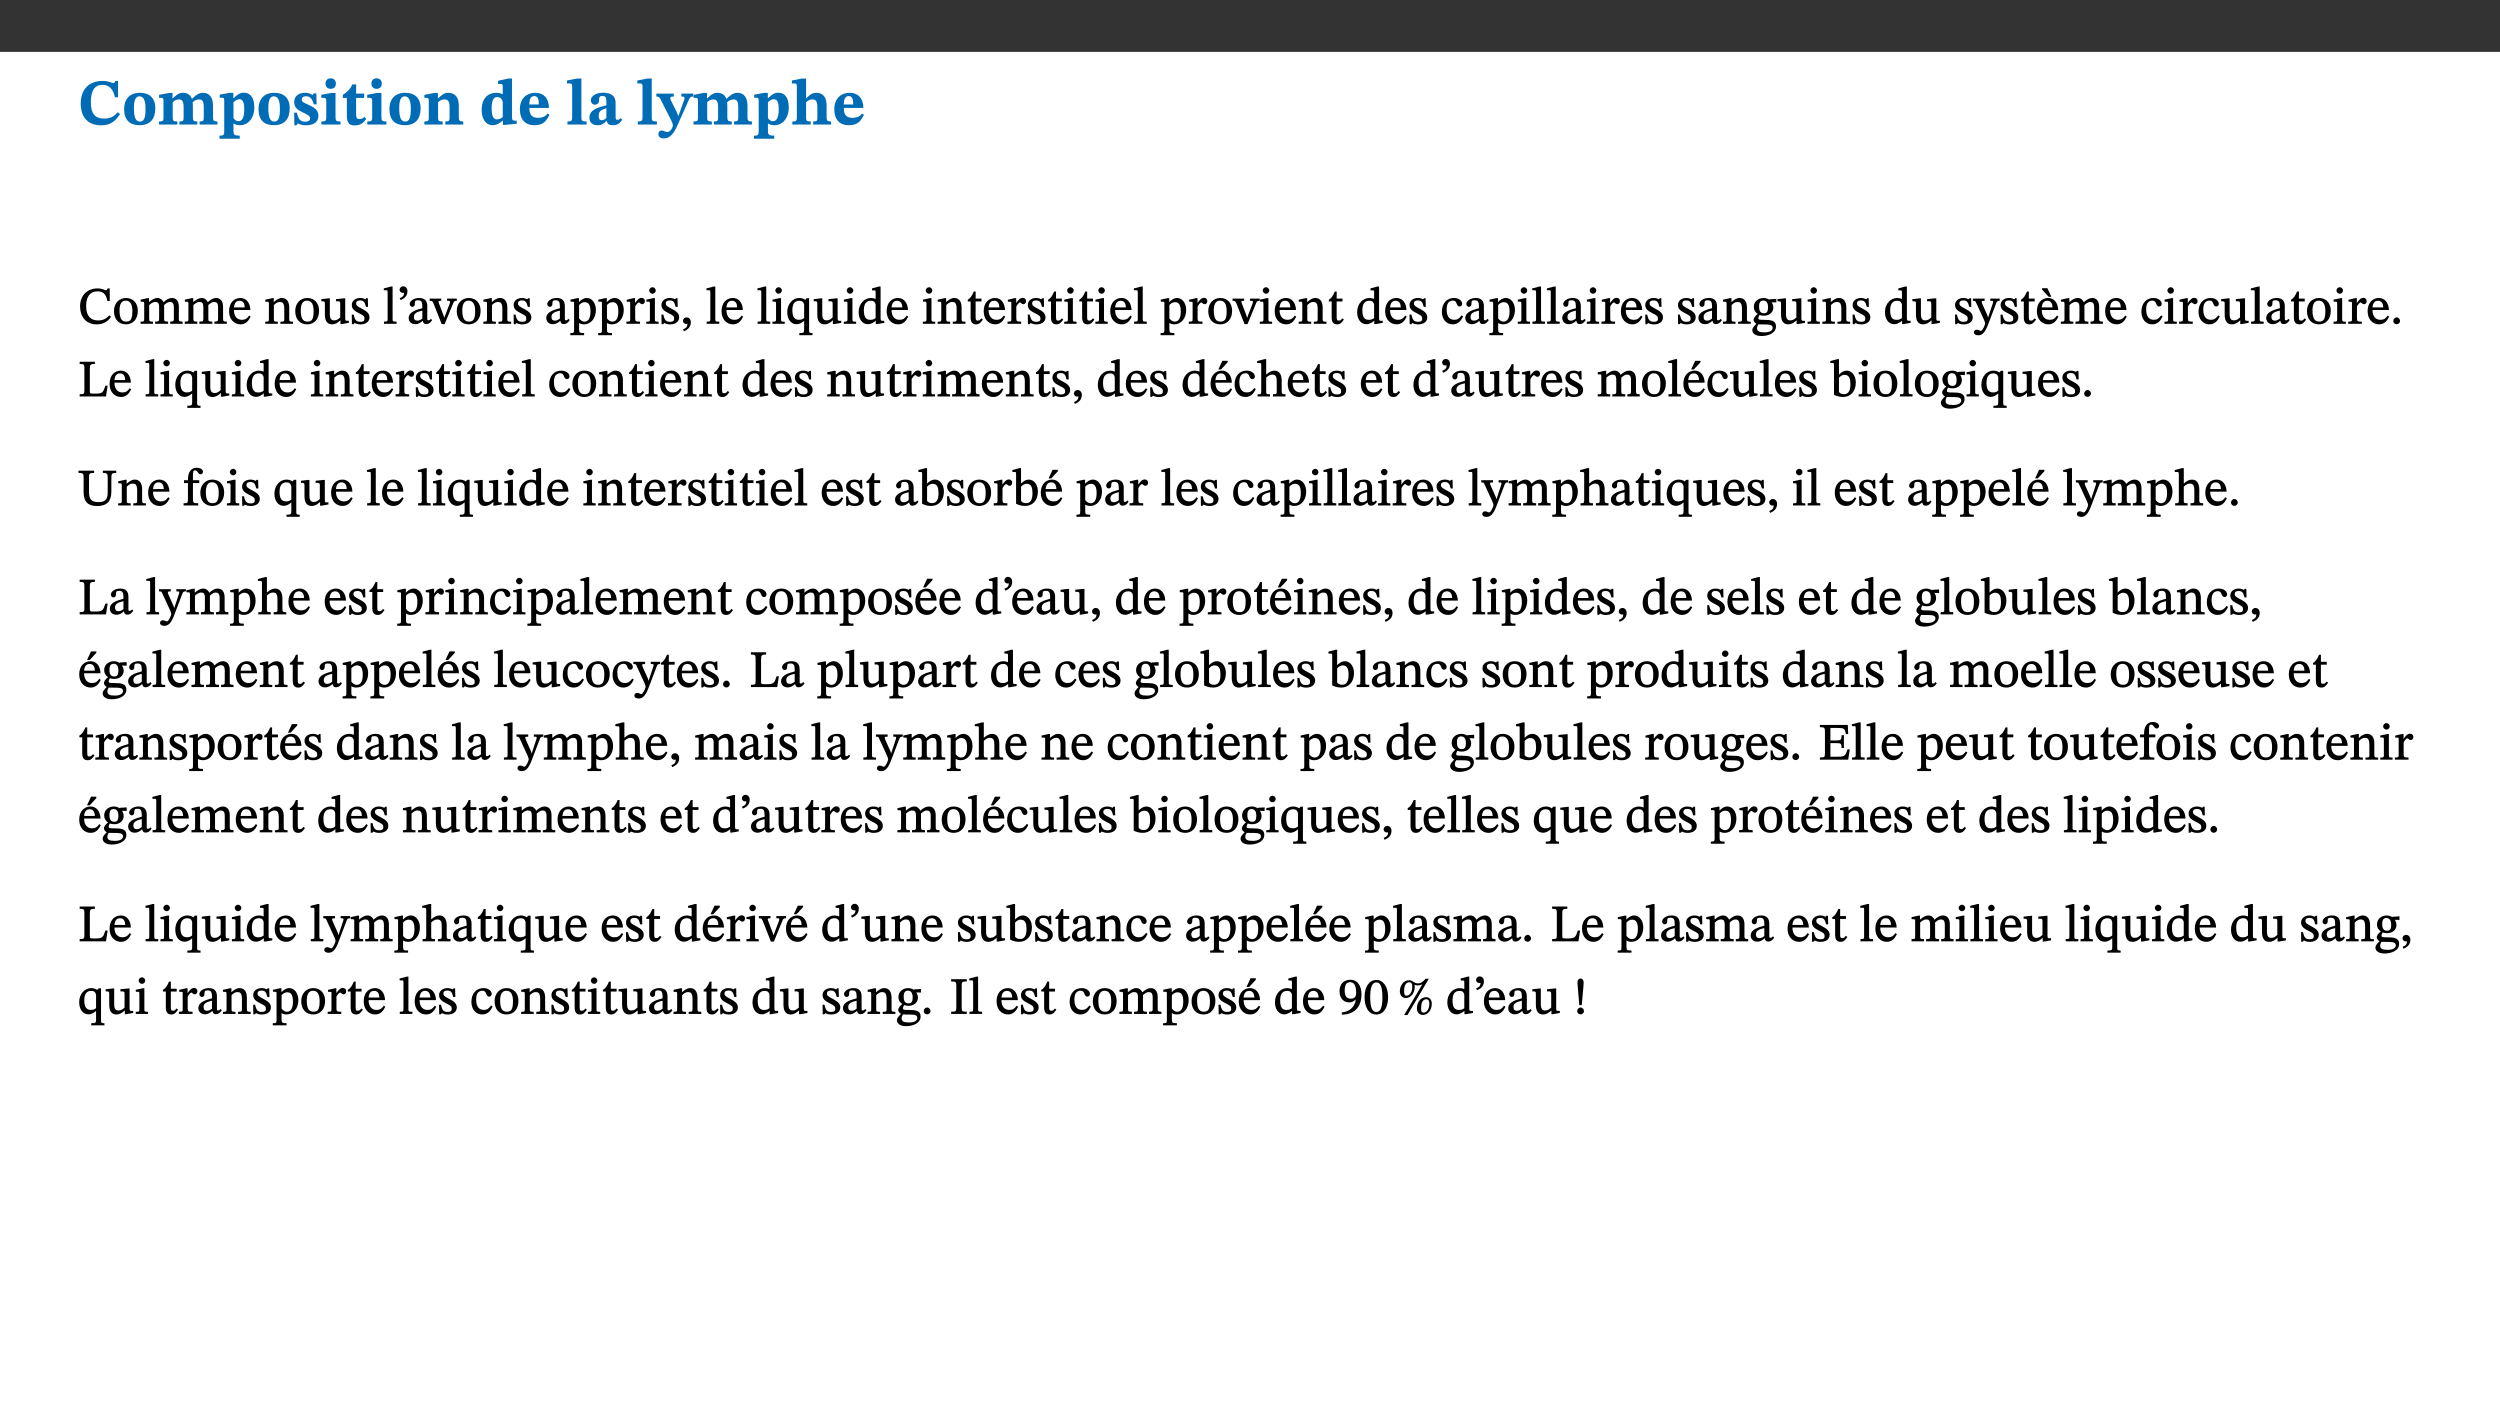 ﻿<?xml version="1.0" encoding="utf-8"?>
<svg xmlns="http://www.w3.org/2000/svg" xmlns:xlink="http://www.w3.org/1999/xlink" viewBox="0 0 960 540" version="1.1">
  <rect x="0" y="0" width="960" height="540" fill="#333333" stroke="none"/>
  <defs>
    <g>
      <symbol overflow="visible" id="glyph0-0">
        <path style="stroke:none;" d="M 7.938 -4.281 L 7.938 -4.688 C 7.938 -7.391 11.922 -9.312 11.922 -12.953 C 11.922 -15.531 9.766 -16.75 7.328 -16.75 C 4.828 -16.75 3.125 -15.234 3.125 -13.234 C 3.125 -12.062 3.594 -11.422 4.391 -11.422 C 4.984 -11.422 5.5 -11.828 5.5 -12.594 C 5.5 -13.531 4.984 -13.562 4.984 -14.375 C 4.984 -15.141 5.656 -15.641 7.109 -15.641 C 8.703 -15.641 9.688 -14.844 9.688 -12.891 C 9.688 -9.062 6.938 -8.156 6.938 -4.938 L 6.938 -4.219 L 7.938 -4.219 Z M 8.875 -1.266 C 8.875 -2.031 8.344 -2.828 7.484 -2.828 C 6.562 -2.828 6.016 -2.062 6.016 -1.266 C 6.016 -0.453 6.5 0.203 7.453 0.203 C 8.344 0.203 8.875 -0.469 8.875 -1.266 Z M 14.75 4.109 L 14.75 -19.625 L 0.25 -19.625 L 0.25 4.188 L 14.75 4.188 Z M 13.453 2.703 L 1.516 2.703 L 1.516 -18.188 L 13.453 -18.188 Z M 13.453 2.703 " />
      </symbol>
      <symbol overflow="visible" id="glyph0-1">
        <path style="stroke:none;" d="M 15.359 -4.734 C 13.922 -3.141 12.594 -2.281 10.156 -2.281 C 6.672 -2.281 5 -4.047 5 -8.672 C 5 -13.016 6.469 -15.234 9.469 -15.234 C 12 -15.234 13.578 -13.656 14.25 -10.484 L 15.438 -10.484 L 15.438 -16.75 L 14.391 -16.75 C 14.281 -16.281 14.125 -15.938 13.578 -15.938 C 12.844 -15.938 12.141 -16.75 9.516 -16.75 C 4.531 -16.75 1.109 -13.734 1.109 -8.031 C 1.109 -3.219 3.547 0.297 8.953 0.297 C 12.906 0.297 14.516 -1.594 16.203 -3.984 Z M 15.359 -4.734 " />
      </symbol>
      <symbol overflow="visible" id="glyph0-2">
        <path style="stroke:none;" d="M 6.859 -12.188 C 2.703 -12.188 0.797 -9.484 0.797 -6.016 C 0.797 -1.703 2.906 0.25 6.797 0.25 C 10.688 0.25 12.781 -2.062 12.781 -6.297 C 12.781 -9.859 10.828 -12.188 6.859 -12.188 Z M 6.672 -10.828 C 8.297 -10.828 9.016 -9.188 9.016 -6.094 C 9.016 -2.672 8.5 -1.141 6.859 -1.141 C 5.25 -1.141 4.562 -2.719 4.562 -6.266 C 4.562 -9.094 5.078 -10.828 6.672 -10.828 Z M 6.672 -10.828 " />
      </symbol>
      <symbol overflow="visible" id="glyph0-3">
        <path style="stroke:none;" d="M 13.609 -7.266 C 13.609 -7.734 13.578 -8.172 13.531 -8.547 C 14.172 -9.188 15.062 -9.641 15.984 -9.641 C 17.156 -9.641 17.797 -9.047 17.797 -6.719 L 17.797 -2.844 C 17.797 -1.469 17.641 -1.172 16.188 -1.172 L 16.188 0 L 23.047 0 L 23.047 -1.172 C 21.609 -1.172 21.344 -1.484 21.344 -2.844 L 21.344 -7.266 C 21.344 -10.531 19.844 -12.188 17.516 -12.188 C 15.859 -12.188 14.578 -11.156 13.375 -9.938 L 13.203 -9.938 C 12.688 -11.453 11.375 -12.188 9.781 -12.188 C 8.047 -12.188 7.016 -11.125 5.953 -10.094 L 5.797 -10.094 L 5.797 -12.125 L 4.453 -12.125 L 0.641 -11.406 L 0.641 -10.234 C 0.641 -10.234 0.891 -10.266 1.312 -10.266 C 2 -10.266 2.328 -10.141 2.328 -9.219 L 2.328 -2.844 C 2.328 -1.484 2.25 -1.172 0.625 -1.172 L 0.625 0 L 7.656 0 L 7.656 -1.172 C 6.016 -1.172 5.875 -1.484 5.875 -2.844 L 5.875 -8.578 C 6.547 -9.25 7.328 -9.641 8.234 -9.641 C 9.391 -9.641 10.062 -9.047 10.062 -6.719 L 10.062 -2.844 C 10.062 -1.469 9.938 -1.172 8.453 -1.172 L 8.453 0 L 15.312 0 L 15.312 -1.172 C 13.875 -1.172 13.609 -1.484 13.609 -2.844 Z M 13.609 -7.266 " />
      </symbol>
      <symbol overflow="visible" id="glyph0-4">
        <path style="stroke:none;" d="M 5.656 -12.172 L 4.234 -12.172 L 0.422 -11.469 L 0.422 -10.281 C 0.422 -10.281 0.891 -10.312 1.219 -10.312 C 2.031 -10.312 2.156 -10.062 2.156 -9.062 L 2.156 2.609 C 2.156 3.984 1.906 4.281 0.344 4.281 L 0.344 5.453 L 8.109 5.453 L 8.109 4.266 C 6.172 4.266 5.703 4.047 5.703 2.422 L 5.703 -0.375 L 5.797 -0.375 C 6.547 0.094 7.281 0.266 8.234 0.266 C 11.219 0.266 13.703 -2.328 13.703 -6.547 C 13.703 -10.438 12.094 -12.219 9.719 -12.219 C 8.078 -12.219 7.062 -11.406 5.797 -10.141 L 5.656 -10.141 Z M 5.703 -8.531 C 6.219 -9.047 6.984 -9.719 7.984 -9.719 C 9.188 -9.719 9.844 -8.703 9.844 -5.844 C 9.844 -2.375 8.891 -1.281 7.609 -1.281 C 6.609 -1.281 6.047 -1.984 5.703 -2.5 Z M 5.703 -8.531 " />
      </symbol>
      <symbol overflow="visible" id="glyph0-5">
        <path style="stroke:none;" d="M 0.891 -4.453 L 0.984 0.297 L 1.766 0.297 L 2.297 -0.391 L 2.484 -0.391 C 3.125 -0.078 3.797 0.297 5.328 0.297 C 7.875 0.297 10.203 -0.562 10.203 -3.375 C 10.203 -5.594 8.672 -6.5 6.547 -7.516 C 4.812 -8.344 3.812 -8.547 3.812 -9.609 C 3.812 -10.328 4.312 -10.859 5.484 -10.859 C 6.812 -10.859 7.75 -10.203 8.453 -7.75 L 9.516 -7.75 L 9.422 -11.969 L 8.422 -11.969 L 8.047 -11.344 L 7.906 -11.344 C 7.516 -11.594 6.609 -12.188 5.156 -12.188 C 2.484 -12.188 0.922 -10.797 0.922 -8.719 C 0.922 -6.547 2.109 -5.672 4.219 -4.656 C 6.547 -3.562 7.031 -3.172 7.031 -2.375 C 7.031 -1.438 6.219 -1.094 5.062 -1.094 C 3.266 -1.094 2.453 -2.125 1.953 -4.562 L 0.875 -4.562 Z M 0.891 -4.453 " />
      </symbol>
      <symbol overflow="visible" id="glyph0-6">
        <path style="stroke:none;" d="M 7.781 -1.172 C 6.125 -1.172 5.875 -1.438 5.875 -2.875 L 5.875 -12.125 L 4.141 -12.125 L 0.422 -11.422 L 0.422 -10.234 C 0.422 -10.234 0.719 -10.266 1.062 -10.266 C 1.812 -10.266 2.328 -10.234 2.328 -9.125 L 2.328 -2.797 C 2.328 -1.391 2.062 -1.172 0.453 -1.172 L 0.453 0 L 7.781 0 Z M 4.016 -17.75 C 2.75 -17.75 2.031 -16.875 2.031 -15.719 C 2.031 -14.547 2.781 -13.703 4.016 -13.703 C 5.328 -13.703 6.016 -14.547 6.016 -15.734 C 6.016 -16.875 5.328 -17.75 4.016 -17.75 Z M 4.016 -17.75 " />
      </symbol>
      <symbol overflow="visible" id="glyph0-7">
        <path style="stroke:none;" d="M 8.844 -2.922 C 8.25 -2.422 7.828 -2.125 6.859 -2.125 C 5.922 -2.125 5.625 -2.5 5.625 -4.312 L 5.625 -10.203 L 8.719 -10.203 L 8.719 -11.891 L 5.625 -11.891 L 5.656 -15.406 L 4.188 -15.406 C 3.172 -13.234 1.906 -12.234 0.516 -11.406 L 0.516 -10.203 L 2.078 -10.203 L 2.078 -3.438 C 2.078 -0.594 3.047 0.344 4.984 0.344 C 7.578 0.344 8.453 -0.766 9.516 -2.156 Z M 8.844 -2.922 " />
      </symbol>
      <symbol overflow="visible" id="glyph0-8">
        <path style="stroke:none;" d="M 13.859 -7.266 C 13.859 -10.531 12.344 -12.188 9.734 -12.188 C 8.25 -12.188 7.188 -11.297 5.953 -10.094 L 5.828 -10.094 L 5.828 -12.125 L 4.453 -12.125 L 0.641 -11.406 L 0.641 -10.234 C 0.641 -10.234 0.891 -10.266 1.312 -10.266 C 2 -10.266 2.328 -10.141 2.328 -9.219 L 2.328 -2.844 C 2.328 -1.484 2.25 -1.172 0.625 -1.172 L 0.625 0 L 7.656 0 L 7.656 -1.172 C 6.016 -1.172 5.891 -1.484 5.891 -2.844 L 5.891 -8.594 C 6.609 -9.188 7.281 -9.641 8.297 -9.641 C 9.609 -9.641 10.312 -9.047 10.312 -6.719 L 10.312 -2.844 C 10.312 -1.469 10.141 -1.172 8.672 -1.172 L 8.672 0 L 15.562 0 L 15.562 -1.172 C 14.125 -1.172 13.859 -1.484 13.859 -2.844 Z M 13.859 -7.266 " />
      </symbol>
      <symbol overflow="visible" id="glyph0-9">
        <path style="stroke:none;" d="M 14.25 -0.375 L 14.25 -1.484 L 13.734 -1.484 C 12.812 -1.484 12.438 -1.641 12.438 -2.906 L 12.438 -17.672 L 11.047 -17.672 L 7.094 -16.797 L 7.094 -15.594 C 7.094 -15.594 7.562 -15.594 7.812 -15.594 C 8.75 -15.594 8.891 -15.469 8.891 -14.375 L 8.891 -11.641 L 8.828 -11.641 C 8 -12.047 7.188 -12.188 6.422 -12.188 C 3.297 -12.188 0.797 -10.141 0.797 -5.578 C 0.797 -2.406 2.188 0.25 5.031 0.25 C 6.672 0.25 7.906 -0.672 8.797 -1.469 L 8.953 -1.469 L 8.953 0.125 L 9.812 0.125 L 14.25 -0.297 Z M 8.891 -2.844 C 8.078 -2.281 7.578 -1.984 6.609 -1.984 C 5.297 -1.984 4.641 -3.203 4.641 -6.312 C 4.641 -9.297 5.406 -10.562 6.672 -10.562 C 8.031 -10.562 8.672 -9.672 8.891 -8.766 Z M 8.891 -2.844 " />
      </symbol>
      <symbol overflow="visible" id="glyph0-10">
        <path style="stroke:none;" d="M 11.469 -4.219 C 10.656 -3.203 9.672 -2.578 7.734 -2.578 C 5.625 -2.578 4.438 -3.547 4.438 -6.375 L 11.969 -6.375 C 11.922 -10.188 9.859 -12.188 6.734 -12.188 C 3.516 -12.188 0.797 -10.141 0.797 -5.875 C 0.797 -1.938 2.797 0.266 6.422 0.266 C 10.094 0.266 11.078 -1.703 12.172 -3.719 Z M 4.406 -7.609 C 4.516 -10.016 5 -10.922 6.391 -10.922 C 7.703 -10.922 8.078 -9.641 8.078 -7.703 L 4.406 -7.703 Z M 4.406 -7.609 " />
      </symbol>
      <symbol overflow="visible" id="glyph0-11">
        <path style="stroke:none;" d="M 7.812 -1.172 C 6.016 -1.172 5.828 -1.438 5.828 -2.844 L 5.828 -17.672 L 4.188 -17.672 L 0.297 -16.906 L 0.297 -15.766 C 0.297 -15.766 0.672 -15.781 1.062 -15.781 C 1.688 -15.781 2.281 -15.766 2.281 -14.812 L 2.281 -2.844 C 2.281 -1.484 2.109 -1.172 0.469 -1.172 L 0.469 0 L 7.812 0 Z M 7.812 -1.172 " />
      </symbol>
      <symbol overflow="visible" id="glyph0-12">
        <path style="stroke:none;" d="M 7.484 -1.391 C 7.703 -0.25 8.203 0.25 9.844 0.25 C 11.703 0.25 12.547 -0.562 13.406 -1.859 L 12.812 -2.453 C 12.438 -2.078 12.016 -1.812 11.625 -1.812 C 11.109 -1.812 10.859 -1.906 10.859 -2.906 L 10.859 -8.281 C 10.859 -11 9.141 -12.219 6.047 -12.219 C 3.172 -12.219 1.359 -10.828 1.359 -9.344 C 1.359 -8.234 2.156 -7.609 2.875 -7.609 C 3.734 -7.609 4.516 -8.125 4.516 -9.266 C 4.516 -10.688 4.781 -10.953 5.781 -10.953 C 6.969 -10.953 7.312 -10.578 7.312 -8.469 L 7.312 -7.391 C 4.953 -6.688 0.812 -6.078 0.812 -2.625 C 0.812 -0.625 2.125 0.266 3.938 0.266 C 5.656 0.266 6.188 -0.344 7.328 -1.312 L 7.484 -1.312 Z M 7.312 -2.547 C 6.594 -1.859 6.141 -1.656 5.5 -1.656 C 4.734 -1.656 4.359 -2.109 4.359 -3.328 C 4.359 -5.172 5.375 -5.656 7.312 -6.25 Z M 7.312 -2.547 " />
      </symbol>
      <symbol overflow="visible" id="glyph0-13">
        <path style="stroke:none;" d="M 13.672 -11.891 L 9.094 -11.891 L 9.094 -10.75 C 9.859 -10.75 10.328 -10.656 10.328 -10.234 C 10.328 -10.141 10.312 -9.969 10.266 -9.766 L 8.031 -3.438 L 7.828 -3.438 L 7.406 -4.609 L 5.172 -9.094 L 5.172 -9.172 C 5 -9.516 4.812 -9.844 4.812 -10.141 C 4.812 -10.609 5.109 -10.734 6.172 -10.734 L 6.172 -11.891 L -0.516 -11.891 L -0.516 -10.75 C 0.297 -10.75 0.719 -10.453 0.984 -9.906 L 4.531 -2.906 C 5 -1.984 5.828 -0.469 5.828 0.25 C 5.828 1.219 4.828 2.875 3.688 2.875 C 2.828 2.875 2.359 2.281 1.484 2.281 C 0.797 2.281 0.266 2.828 0.266 3.641 C 0.266 4.812 1.172 5.328 2.328 5.328 C 4.484 5.328 6.078 3.797 7.578 0.328 L 12 -9.547 C 12.391 -10.453 12.719 -10.75 13.672 -10.75 Z M 13.672 -11.891 " />
      </symbol>
      <symbol overflow="visible" id="glyph0-14">
        <path style="stroke:none;" d="M 5.828 -8.594 C 6.812 -9.422 7.391 -9.641 8.25 -9.641 C 10.094 -9.641 10.156 -8.078 10.156 -6.188 L 10.156 -2.781 C 10.156 -1.531 10.094 -1.172 8.547 -1.172 L 8.547 0 L 15.438 0 L 15.438 -1.172 C 13.984 -1.172 13.703 -1.516 13.703 -2.844 L 13.703 -7.391 C 13.703 -10.484 12.312 -12.188 9.766 -12.188 C 8.25 -12.188 7.281 -11.5 5.953 -10.109 L 5.828 -10.109 L 5.828 -17.672 L 4.281 -17.672 L 0.375 -16.906 L 0.375 -15.734 C 0.375 -15.734 0.688 -15.781 1.094 -15.781 C 1.766 -15.781 2.281 -15.734 2.281 -14.875 L 2.281 -2.656 C 2.281 -1.281 1.891 -1.172 0.547 -1.172 L 0.547 0 L 7.609 0 L 7.609 -1.172 C 5.922 -1.172 5.828 -1.562 5.828 -2.75 Z M 5.828 -8.594 " />
      </symbol>
      <symbol overflow="visible" id="glyph1-0">
        <path style="stroke:none;" d="M 6.5 -3.5 L 6.5 -3.828 C 6.5 -6 9.703 -7.547 9.703 -10.484 C 9.703 -12.547 7.844 -13.594 5.891 -13.594 C 3.891 -13.594 2.375 -12.312 2.375 -10.703 C 2.375 -9.766 2.891 -9.188 3.531 -9.188 C 4 -9.188 4.547 -9.562 4.547 -10.188 C 4.547 -10.938 4.125 -10.953 4.125 -11.609 C 4.125 -12.234 4.547 -12.578 5.719 -12.578 C 7 -12.578 7.656 -12 7.656 -10.422 C 7.656 -7.344 5.438 -6.609 5.438 -4.031 L 5.438 -3.391 L 6.5 -3.391 Z M 7.25 -1.078 C 7.25 -1.688 6.719 -2.391 6.016 -2.391 C 5.281 -2.391 4.703 -1.719 4.703 -1.078 C 4.703 -0.422 5.219 0.156 6 0.156 C 6.719 0.156 7.25 -0.438 7.25 -1.078 Z M 11.969 3.25 L 11.969 -15.891 L 0.062 -15.891 L 0.062 3.359 L 11.969 3.359 Z M 10.812 2.047 L 1.328 2.047 L 1.328 -14.625 L 10.672 -14.625 L 10.672 2.047 Z M 10.812 2.047 " />
      </symbol>
      <symbol overflow="visible" id="glyph1-1">
        <path style="stroke:none;" d="M 12.016 -3.188 C 10.891 -1.969 9.656 -1.297 7.828 -1.297 C 5.016 -1.297 3.188 -2.875 3.188 -6.859 C 3.188 -10.406 4.688 -12.469 7.547 -12.469 C 9.609 -12.469 10.875 -11.5 11.328 -8.766 L 12.25 -8.766 L 12.25 -13.594 L 11.453 -13.594 C 11.203 -13.141 11.172 -12.875 10.859 -12.875 C 10.359 -12.875 9.625 -13.594 7.531 -13.594 C 3.703 -13.594 0.859 -11 0.859 -6.656 C 0.859 -2.766 3.141 0.219 7.25 0.219 C 9.859 0.219 11.594 -0.969 12.75 -2.703 L 12.094 -3.281 Z M 12.016 -3.188 " />
      </symbol>
      <symbol overflow="visible" id="glyph1-2">
        <path style="stroke:none;" d="M 5.141 -9.922 C 2.453 -9.922 0.531 -7.828 0.531 -4.938 C 0.531 -1.719 2.344 0.203 5.141 0.203 C 7.734 0.203 9.688 -1.672 9.688 -5.016 C 9.688 -7.969 7.875 -9.922 5.141 -9.922 Z M 5.062 -8.906 C 6.828 -8.906 7.594 -7.375 7.594 -4.922 C 7.594 -1.672 6.859 -0.859 5.219 -0.859 C 3.5 -0.844 2.656 -2.031 2.656 -5.203 C 2.656 -7.75 3.547 -8.906 5.062 -8.906 Z M 5.062 -8.906 " />
      </symbol>
      <symbol overflow="visible" id="glyph1-3">
        <path style="stroke:none;" d="M 3.766 -7.156 C 4.344 -7.688 5.141 -8.391 6.172 -8.391 C 7.094 -8.391 7.625 -8.062 7.625 -6.375 L 7.625 -2.438 C 7.625 -1.031 7.656 -0.844 6.094 -0.844 L 6.094 0 L 11.078 0 L 11.078 -0.844 C 9.516 -0.844 9.547 -1.062 9.547 -2.438 L 9.547 -7.219 C 10.156 -7.75 10.891 -8.391 11.719 -8.391 C 12.656 -8.391 13.281 -8.062 13.281 -6.25 L 13.281 -2.438 C 13.281 -1.219 13.375 -0.844 11.875 -0.844 L 11.875 0 L 16.641 0 L 16.641 -0.844 C 15.141 -0.844 15.203 -1.172 15.203 -2.438 L 15.203 -6.5 C 15.203 -8.906 14.062 -9.922 12.516 -9.922 C 11.453 -9.922 10.344 -9.297 9.281 -8.266 L 9.344 -8.266 C 8.984 -9.078 8.188 -9.922 7.047 -9.922 C 5.703 -9.922 4.688 -9.141 3.641 -8.25 L 3.75 -8.25 L 3.75 -9.859 L 3.141 -9.859 L 0.516 -9.266 L 0.516 -8.562 L 0.734 -8.484 C 0.734 -8.484 0.891 -8.484 1.188 -8.484 C 1.75 -8.484 1.891 -8.422 1.891 -7.703 L 1.891 -2.125 C 1.891 -0.938 1.891 -0.844 0.5 -0.844 L 0.5 0 L 5.297 0 L 5.297 -0.844 C 3.938 -0.844 3.812 -0.938 3.812 -2.047 L 3.812 -7.172 Z M 3.766 -7.156 " />
      </symbol>
      <symbol overflow="visible" id="glyph1-4">
        <path style="stroke:none;" d="M 8.172 -3.062 C 7.531 -2.234 7.016 -1.547 5.406 -1.547 C 3.812 -1.547 2.406 -2.672 2.406 -5.297 L 8.719 -5.297 C 8.609 -8.203 7.047 -9.922 4.875 -9.922 C 2.547 -9.922 0.531 -8.188 0.531 -4.859 C 0.531 -1.656 2.531 0.203 4.922 0.203 C 6.969 0.203 8.047 -1.172 8.812 -2.75 L 8.234 -3.172 Z M 2.391 -6.156 C 2.547 -8.016 3.234 -8.859 4.578 -8.859 C 6 -8.859 6.516 -7.625 6.547 -6.297 L 2.406 -6.297 Z M 2.391 -6.156 " />
      </symbol>
      <symbol overflow="visible" id="glyph1-5">
        <path style="stroke:none;" d="M 9.703 -6.234 C 9.703 -8.531 8.719 -9.922 6.906 -9.922 C 5.656 -9.922 4.688 -9.156 3.641 -8.25 L 3.75 -8.25 L 3.766 -9.859 L 3.188 -9.859 L 0.516 -9.266 L 0.516 -8.562 L 0.734 -8.484 C 0.734 -8.484 0.859 -8.484 1.188 -8.484 C 1.734 -8.484 1.891 -8.453 1.891 -7.734 L 1.891 -2.125 C 1.891 -1.016 1.969 -0.812 0.5 -0.812 L 0.5 0 L 5.312 0 L 5.312 -0.812 C 3.766 -0.812 3.812 -1.016 3.812 -2.125 L 3.812 -7.188 C 4.359 -7.703 5.016 -8.391 6.094 -8.391 C 7 -8.391 7.797 -8.125 7.797 -5.734 L 7.797 -2.125 C 7.797 -1.016 7.875 -0.812 6.312 -0.812 L 6.312 0 L 11.172 0 L 11.172 -0.812 C 9.719 -0.812 9.703 -1.016 9.703 -2.125 Z M 9.703 -6.234 " />
      </symbol>
      <symbol overflow="visible" id="glyph1-6">
        <path style="stroke:none;" d="M 10.75 -1.156 L 10.562 -1.156 C 9.609 -1.156 9.484 -1.156 9.484 -2.328 L 9.484 -9.781 L 8.891 -9.781 L 5.953 -9.484 L 5.953 -8.672 C 7.375 -8.672 7.562 -8.688 7.562 -7.625 L 7.562 -2.453 C 6.812 -1.797 6.281 -1.328 5.266 -1.328 C 4.219 -1.328 3.578 -1.797 3.578 -3.828 L 3.578 -9.781 L 3.031 -9.781 L 0.312 -9.469 L 0.312 -8.672 C 1.531 -8.641 1.672 -8.688 1.672 -7.609 L 1.672 -3.562 C 1.672 -0.859 2.766 0.203 4.422 0.203 C 5.703 0.203 6.719 -0.438 7.734 -1.438 L 7.656 -1.438 L 7.656 0.094 L 8.234 0.094 L 10.875 -0.375 L 10.875 -1.156 Z M 10.75 -1.156 " />
      </symbol>
      <symbol overflow="visible" id="glyph1-7">
        <path style="stroke:none;" d="M 0.641 -3.391 L 0.703 0.156 L 1.297 0.156 L 1.719 -0.297 C 2.234 -0.078 2.828 0.219 3.984 0.219 C 5.781 0.219 7.453 -0.625 7.453 -2.484 C 7.453 -3.969 6.438 -4.797 4.625 -5.75 C 2.953 -6.609 2.328 -7.016 2.328 -7.797 C 2.328 -8.688 2.906 -8.984 3.828 -8.984 C 5.047 -8.984 5.641 -8.531 6.094 -6.516 L 6.891 -6.516 L 6.812 -9.828 L 6.219 -9.828 L 5.875 -9.406 L 5.938 -9.406 C 5.438 -9.641 4.844 -9.922 3.844 -9.922 C 2.125 -9.922 0.656 -8.906 0.656 -7.266 C 0.656 -5.797 1.516 -5.016 3.328 -4.109 L 3.422 -4.062 C 5.281 -3.141 5.516 -2.891 5.516 -1.953 C 5.516 -1.016 4.938 -0.781 3.938 -0.781 C 2.469 -0.781 1.828 -1.328 1.391 -3.531 L 0.641 -3.531 Z M 0.641 -3.391 " />
      </symbol>
      <symbol overflow="visible" id="glyph1-8">
        <path style="stroke:none;" d="M 5.172 -0.844 C 3.75 -0.844 3.766 -0.969 3.766 -2.125 L 3.766 -14.328 L 3.141 -14.328 L 0.375 -13.594 L 0.375 -12.953 L 0.594 -12.875 C 0.594 -12.875 0.812 -12.875 1.156 -12.875 C 1.656 -12.875 1.859 -12.953 1.859 -12.125 L 1.859 -2.125 C 1.859 -1.016 1.906 -0.844 0.453 -0.844 L 0.453 0 L 5.297 0 L 5.297 -0.844 Z M 5.172 -0.844 " />
      </symbol>
      <symbol overflow="visible" id="glyph1-9">
        <path style="stroke:none;" d="M 1.25 -9.141 C 2.094 -9.516 3.828 -10.281 3.828 -12.516 C 3.828 -13.594 3.188 -14.406 2.188 -14.406 C 1.391 -14.406 0.812 -13.719 0.812 -13.062 C 0.812 -12.484 1.281 -11.875 2.047 -11.875 C 2.266 -11.875 2.438 -11.891 2.531 -11.938 C 2.531 -10.578 1.75 -10.219 0.844 -9.844 L 1.188 -9.109 Z M 1.25 -9.141 " />
      </symbol>
      <symbol overflow="visible" id="glyph1-10">
        <path style="stroke:none;" d="M 6 -1.359 C 6.109 -0.484 6.453 0.094 7.328 0.094 C 8.344 0.094 8.906 -0.359 9.641 -1.422 L 9.156 -1.906 C 8.812 -1.516 8.625 -1.359 8.25 -1.359 C 7.828 -1.359 7.766 -1.375 7.766 -2.188 L 7.766 -6.719 C 7.766 -8.781 6.828 -9.922 4.656 -9.922 C 2.484 -9.922 1.016 -8.703 1.016 -7.594 C 1.016 -6.938 1.594 -6.516 1.984 -6.516 C 2.547 -6.516 2.984 -6.938 2.984 -7.547 C 2.984 -8.75 3.062 -9.047 4.203 -9.047 C 5.406 -9.047 5.859 -8.5 5.859 -6.766 L 5.859 -6 C 4.281 -5.5 0.625 -4.844 0.625 -2.219 C 0.625 -0.938 1.594 0.141 3.125 0.141 C 4.406 0.141 5.203 -0.453 6.094 -1.234 L 6.016 -1.234 Z M 5.891 -2.047 C 5.219 -1.5 4.609 -1.219 3.938 -1.219 C 3.094 -1.219 2.625 -1.688 2.625 -2.688 C 2.625 -4.25 4.188 -4.656 5.859 -5.078 L 5.859 -2.016 Z M 5.891 -2.047 " />
      </symbol>
      <symbol overflow="visible" id="glyph1-11">
        <path style="stroke:none;" d="M 9.922 -9.688 L 6.297 -9.688 L 6.297 -8.844 C 7.156 -8.844 7.438 -8.859 7.438 -8.422 C 7.438 -8.109 7.312 -7.875 7.297 -7.766 L 5.578 -3.266 L 5.203 -2.188 L 5.266 -2.188 L 4.922 -3.25 L 3.234 -7.688 C 3.109 -7.969 3.031 -8.203 3.031 -8.469 C 3.031 -8.781 3.172 -8.844 4.062 -8.844 L 4.062 -9.688 L -0.391 -9.688 L -0.391 -8.844 C 0.594 -8.844 0.703 -8.75 1.219 -7.516 L 4.219 0.125 L 5.359 0.125 L 8.547 -7.656 C 8.938 -8.688 9.141 -8.844 10.047 -8.844 L 10.047 -9.688 Z M 9.922 -9.688 " />
      </symbol>
      <symbol overflow="visible" id="glyph1-12">
        <path style="stroke:none;" d="M 3.5 -9.859 L 3.016 -9.859 L 0.359 -9.281 L 0.359 -8.594 L 0.578 -8.5 C 0.578 -8.5 0.875 -8.5 1.141 -8.5 C 1.797 -8.5 1.75 -8.359 1.75 -7.609 L 1.75 2.25 C 1.75 3.359 1.688 3.562 0.297 3.562 L 0.297 4.375 L 5.594 4.375 L 5.594 3.547 C 3.922 3.547 3.672 3.422 3.672 2.125 L 3.672 -0.359 L 3.578 -0.359 C 4.109 0 4.875 0.203 5.641 0.203 C 8.031 0.203 10.125 -1.938 10.125 -5.312 C 10.125 -7.922 8.625 -9.922 6.656 -9.922 C 5.484 -9.922 4.422 -9.266 3.484 -8.188 L 3.625 -8.188 L 3.625 -9.859 Z M 3.625 -7.125 C 4 -7.625 4.781 -8.312 5.844 -8.312 C 7.312 -8.312 8.047 -7.266 8.047 -4.766 C 8.047 -1.984 7.125 -0.844 5.734 -0.844 C 4.625 -0.844 4 -1.688 3.672 -2.078 L 3.672 -7.172 Z M 3.625 -7.125 " />
      </symbol>
      <symbol overflow="visible" id="glyph1-13">
        <path style="stroke:none;" d="M 3.641 -9.859 L 3.172 -9.859 L 0.562 -9.25 L 0.562 -8.562 L 0.781 -8.484 C 0.781 -8.484 0.922 -8.484 1.312 -8.484 C 2.031 -8.484 1.891 -8.25 1.891 -7.531 L 1.891 -2.047 C 1.891 -0.938 1.891 -0.844 0.438 -0.844 L 0.438 0 L 5.672 0 L 5.672 -0.844 C 4.062 -0.844 3.812 -0.891 3.812 -2.156 L 3.812 -6.672 C 4.25 -7.406 4.797 -8.203 5.266 -8.203 C 5.5 -8.203 5.891 -7.531 6.547 -7.531 C 7 -7.531 7.547 -7.969 7.547 -8.719 C 7.547 -9.406 7.047 -9.984 6.281 -9.984 C 5.312 -9.984 4.625 -9.25 3.625 -7.812 L 3.766 -7.812 L 3.766 -9.859 Z M 3.641 -9.859 " />
      </symbol>
      <symbol overflow="visible" id="glyph1-14">
        <path style="stroke:none;" d="M 2.891 -14.062 C 2.188 -14.062 1.609 -13.406 1.609 -12.812 C 1.609 -12.188 2.219 -11.547 2.891 -11.547 C 3.578 -11.547 4.141 -12.188 4.141 -12.812 C 4.141 -13.406 3.578 -14.062 2.891 -14.062 Z M 5.125 -0.812 C 3.781 -0.812 3.812 -0.969 3.812 -2.125 L 3.812 -9.859 L 3.172 -9.859 L 0.516 -9.281 L 0.516 -8.594 L 0.734 -8.5 C 0.734 -8.5 0.875 -8.5 1.156 -8.5 C 1.734 -8.5 1.891 -8.547 1.891 -7.688 L 1.891 -2.125 C 1.891 -1 1.969 -0.812 0.5 -0.812 L 0.5 0 L 5.234 0 L 5.234 -0.812 Z M 5.125 -0.812 " />
      </symbol>
      <symbol overflow="visible" id="glyph1-15">
        <path style="stroke:none;" d="M 1.469 2.828 C 2.266 2.469 4.062 1.672 4.062 -0.578 C 4.062 -1.672 3.406 -2.469 2.406 -2.469 C 1.609 -2.469 1.031 -1.797 1.031 -1.156 C 1.031 -0.578 1.5 0.047 2.266 0.047 C 2.484 0.047 2.672 0 2.75 -0.016 C 2.75 1.422 1.969 1.75 1.062 2.125 L 1.422 2.875 Z M 1.469 2.828 " />
      </symbol>
      <symbol overflow="visible" id="glyph1-16">
        <path style="stroke:none;" d="M 10.219 4.266 L 10.219 3.562 C 8.984 3.562 8.906 3.359 8.906 2.344 L 8.906 -9.844 L 7.969 -9.844 L 7.469 -9.219 C 6.75 -9.703 6 -9.922 5.156 -9.922 C 2.625 -9.922 0.516 -7.688 0.516 -4.5 C 0.516 -1.734 1.969 0.156 4.047 0.156 C 5.344 0.156 6.281 -0.516 7.109 -1.25 L 7 -1.25 L 7 2.125 C 7 3.359 6.891 3.562 5.141 3.562 L 5.141 4.375 L 10.219 4.375 Z M 7.031 -2.266 C 6.469 -1.812 5.969 -1.547 5 -1.547 C 3.016 -1.547 2.484 -3.094 2.484 -5.266 C 2.484 -7.75 3.469 -8.859 5.141 -8.859 C 6.203 -8.859 6.734 -8.406 7 -7.406 L 7 -2.234 Z M 7.031 -2.266 " />
      </symbol>
      <symbol overflow="visible" id="glyph1-17">
        <path style="stroke:none;" d="M 10.359 -0.484 L 10.359 -1.156 L 9.828 -1.156 C 9.078 -1.156 8.938 -1.219 8.938 -2.25 L 8.938 -14.328 L 8.281 -14.328 L 5.641 -13.594 L 5.641 -12.922 L 5.859 -12.844 C 5.859 -12.844 6.109 -12.844 6.297 -12.844 C 7.078 -12.844 7.031 -12.797 7.031 -11.906 L 7.031 -9.547 C 6.641 -9.734 5.891 -9.922 5.234 -9.922 C 2.734 -9.922 0.516 -7.766 0.516 -4.484 C 0.516 -1.938 1.812 0.156 4.062 0.156 C 5.375 0.156 6.469 -0.641 7.188 -1.281 L 7.094 -1.281 L 7.094 0.094 L 7.688 0.094 L 10.359 -0.375 Z M 7.078 -2.234 C 6.375 -1.75 5.938 -1.531 5 -1.531 C 3.312 -1.531 2.516 -2.516 2.516 -5.266 C 2.516 -7.766 3.531 -8.859 5.203 -8.859 C 6.438 -8.859 6.875 -8.203 7.031 -7.391 L 7.031 -2.219 Z M 7.078 -2.234 " />
      </symbol>
      <symbol overflow="visible" id="glyph1-18">
        <path style="stroke:none;" d="M 5.734 -2.016 C 5.234 -1.453 5.078 -1.234 4.438 -1.234 C 3.672 -1.234 3.609 -1.578 3.609 -2.984 L 3.609 -8.594 L 5.859 -8.594 L 5.859 -9.688 L 3.609 -9.688 L 3.625 -12.406 L 2.906 -12.406 C 2.125 -10.578 1.578 -9.844 0.594 -9.25 L 0.594 -8.594 L 1.688 -8.594 L 1.688 -2.438 C 1.688 -0.641 2.406 0.203 3.75 0.203 C 5.016 0.203 5.516 -0.438 6.391 -1.641 L 5.812 -2.109 Z M 5.734 -2.016 " />
      </symbol>
      <symbol overflow="visible" id="glyph1-19">
        <path style="stroke:none;" d="M 8.031 -3.172 C 7.125 -2.016 6.547 -1.547 5.266 -1.547 C 3.203 -1.547 2.344 -3.125 2.344 -5.562 C 2.344 -7.844 3.203 -8.922 4.828 -8.922 C 6.531 -8.922 5.875 -6.656 7.344 -6.656 C 7.906 -6.656 8.312 -7.094 8.312 -7.672 C 8.312 -8.828 7.031 -9.922 5.156 -9.922 C 2.297 -9.922 0.516 -7.75 0.516 -4.625 C 0.516 -1.859 2.156 0.203 4.641 0.203 C 6.766 0.203 7.875 -1.172 8.672 -2.844 L 8.094 -3.266 Z M 8.031 -3.172 " />
      </symbol>
      <symbol overflow="visible" id="glyph1-20">
        <path style="stroke:none;" d="M 2.453 -3.891 C 1.516 -3.172 0.781 -2.234 0.781 -1.516 C 0.781 -0.953 1.25 -0.344 1.891 -0.016 L 1.891 -0.062 C 0.859 0.938 0.281 1.719 0.281 2.375 C 0.281 3.469 1.188 4.688 3.812 4.688 C 6.312 4.688 9.391 3.641 9.391 0.969 C 9.391 -1.312 7.344 -1.531 4.844 -1.531 C 3.016 -1.531 2.609 -1.594 2.609 -2.188 C 2.609 -2.531 2.891 -3.172 3.047 -3.391 C 3.531 -3.234 4.078 -3.109 4.719 -3.109 C 6.812 -3.109 8.359 -4.406 8.359 -6.25 C 8.359 -7.25 7.891 -8.016 7.656 -8.344 L 7.656 -8.266 L 9.516 -8.203 L 9.516 -9.578 L 6.828 -9.422 L 6.906 -9.203 C 6.906 -9.203 5.938 -9.922 4.625 -9.922 C 2.516 -9.922 0.875 -8.531 0.875 -6.531 C 0.875 -5.234 1.5 -4.297 2.406 -3.766 L 2.406 -3.859 Z M 4.484 -8.938 C 5.75 -8.938 6.328 -7.984 6.328 -6.375 C 6.328 -4.484 5.734 -4.062 4.734 -4.062 C 3.453 -4.062 2.891 -4.906 2.891 -6.609 C 2.891 -8.281 3.453 -8.938 4.484 -8.938 Z M 2.531 0.203 C 2.812 0.203 3.188 0.219 4.781 0.234 C 6.109 0.266 8.109 0.094 8.109 1.531 C 8.109 2.391 7.312 3.281 4.953 3.281 C 2.922 3.281 2.094 2.844 2.094 1.688 C 2.094 1.281 2.188 0.891 2.594 0.203 Z M 2.531 0.203 " />
      </symbol>
      <symbol overflow="visible" id="glyph1-21">
        <path style="stroke:none;" d="M 9.828 -9.688 L 6.297 -9.688 L 6.297 -8.844 C 7.094 -8.844 7.406 -8.859 7.406 -8.469 C 7.406 -8.312 7.344 -8.125 7.312 -7.969 L 5.438 -2.266 L 5.5 -2.266 L 5.234 -3.172 L 3.281 -7.547 C 3.172 -7.828 3.016 -8.172 3.016 -8.406 C 3.016 -8.766 3.125 -8.828 4.141 -8.828 L 4.141 -9.688 L -0.375 -9.688 L -0.375 -8.844 C 0.484 -8.844 0.625 -8.703 0.812 -8.25 L 3.75 -1.859 C 3.984 -1.312 4.344 -0.484 4.344 -0.219 C 4.344 0.359 3.344 2.688 2.703 2.688 C 2.219 2.688 1.797 2.25 1.094 2.25 C 0.562 2.25 0.016 2.656 0.016 3.25 C 0.016 4 0.734 4.406 1.641 4.406 C 3.25 4.406 4.344 3.25 5.453 0.312 L 8.562 -7.844 C 8.844 -8.625 9.031 -8.844 9.938 -8.844 L 9.938 -9.688 Z M 9.828 -9.688 " />
      </symbol>
      <symbol overflow="visible" id="glyph1-22">
        <path style="stroke:none;" d="M 8.172 -3.062 C 7.531 -2.234 7.016 -1.547 5.406 -1.547 C 3.812 -1.547 2.406 -2.672 2.406 -5.297 L 8.719 -5.297 C 8.609 -8.203 7.047 -9.922 4.875 -9.922 C 2.547 -9.922 0.531 -8.188 0.531 -4.859 C 0.531 -1.656 2.531 0.203 4.922 0.203 C 6.969 0.203 8.047 -1.172 8.812 -2.75 L 8.234 -3.172 Z M 2.391 -6.156 C 2.547 -8.016 3.234 -8.859 4.578 -8.859 C 6 -8.859 6.516 -7.625 6.547 -6.297 L 2.406 -6.297 Z M 4.5 -13.688 L 2.531 -13.688 L 2.531 -13.141 L 5.062 -10.375 L 6.094 -10.375 L 4.562 -13.688 Z M 4.5 -13.688 " />
      </symbol>
      <symbol overflow="visible" id="glyph1-23">
        <path style="stroke:none;" d="M 3.75 -1.094 C 3.75 -1.75 3.203 -2.469 2.453 -2.469 C 1.719 -2.469 1.141 -1.766 1.141 -1.109 C 1.141 -0.438 1.656 0.156 2.438 0.156 C 3.203 0.156 3.75 -0.484 3.75 -1.094 Z M 3.75 -1.094 " />
      </symbol>
      <symbol overflow="visible" id="glyph1-24">
        <path style="stroke:none;" d="M 11.312 -4.141 L 10.578 -4.141 C 9.766 -1.688 9.578 -1.094 6.906 -1.094 L 6 -1.094 C 4.828 -1.094 4.609 -1.141 4.609 -2.016 L 4.609 -10.656 C 4.609 -12.219 4.828 -12.484 6.547 -12.484 L 6.547 -13.344 L 0.703 -13.344 L 0.703 -12.484 C 2.438 -12.484 2.516 -12.219 2.516 -10.672 L 2.516 -2.562 C 2.516 -1.016 2.438 -0.859 0.703 -0.859 L 0.703 0 L 10.812 0 L 11.453 -4.141 Z M 11.312 -4.141 " />
      </symbol>
      <symbol overflow="visible" id="glyph1-25">
        <path style="stroke:none;" d="M 8.172 -3.062 C 7.531 -2.234 7.016 -1.547 5.406 -1.547 C 3.812 -1.547 2.406 -2.672 2.406 -5.297 L 8.719 -5.297 C 8.609 -8.203 7.047 -9.922 4.875 -9.922 C 2.547 -9.922 0.531 -8.188 0.531 -4.859 C 0.531 -1.656 2.531 0.203 4.922 0.203 C 6.969 0.203 8.047 -1.172 8.812 -2.75 L 8.234 -3.172 Z M 2.391 -6.156 C 2.547 -8.016 3.234 -8.859 4.578 -8.859 C 6 -8.859 6.516 -7.625 6.547 -6.297 L 2.406 -6.297 Z M 3.75 -10.375 L 4.562 -10.375 L 7.109 -13.141 L 7.109 -13.688 L 5.062 -13.688 L 3.531 -10.375 Z M 3.75 -10.375 " />
      </symbol>
      <symbol overflow="visible" id="glyph1-26">
        <path style="stroke:none;" d="M 3.719 -7.188 C 4.703 -8.094 5.344 -8.391 6.109 -8.391 C 7.734 -8.391 7.812 -7.125 7.812 -5.5 L 7.812 -2.047 C 7.812 -1.094 7.875 -0.844 6.359 -0.844 L 6.359 0 L 11.203 0 L 11.203 -0.844 C 9.828 -0.844 9.719 -1.078 9.719 -2.125 L 9.719 -6.094 C 9.719 -7.734 9.219 -9.922 6.938 -9.922 C 5.875 -9.922 4.859 -9.422 3.641 -8.281 L 3.766 -8.281 L 3.766 -14.328 L 3.109 -14.328 L 0.297 -13.594 L 0.297 -12.922 L 0.516 -12.844 C 0.516 -12.844 0.703 -12.844 1.016 -12.844 C 1.547 -12.844 1.859 -12.875 1.859 -12.172 L 1.859 -1.969 C 1.859 -0.859 1.641 -0.844 0.453 -0.844 L 0.453 0 L 5.234 0 L 5.234 -0.844 C 3.75 -0.844 3.766 -1.016 3.766 -2.047 L 3.766 -7.219 Z M 3.719 -7.188 " />
      </symbol>
      <symbol overflow="visible" id="glyph1-27">
        <path style="stroke:none;" d="M 3.25 -14.328 L 2.734 -14.328 L 0.016 -13.594 L 0.016 -12.922 L 0.234 -12.844 C 0.234 -12.844 0.391 -12.844 0.719 -12.844 C 1.469 -12.844 1.453 -12.812 1.453 -11.906 L 1.453 -0.656 C 1.969 -0.375 3.234 0.203 4.922 0.203 C 7.688 0.203 9.828 -1.797 9.828 -5.359 C 9.828 -7.953 8.344 -9.922 6.375 -9.922 C 5.047 -9.922 3.906 -9.031 3.234 -8.234 L 3.359 -8.234 L 3.359 -14.328 Z M 3.328 -7.125 C 3.688 -7.609 4.484 -8.312 5.5 -8.312 C 7.391 -8.312 7.75 -6.641 7.75 -4.719 C 7.75 -2.516 7.172 -0.875 5.281 -0.875 C 4.219 -0.875 3.703 -1.312 3.359 -1.734 L 3.359 -7.172 Z M 3.328 -7.125 " />
      </symbol>
      <symbol overflow="visible" id="glyph1-28">
        <path style="stroke:none;" d="M 14.625 -13.344 L 9.609 -13.344 L 9.609 -12.484 C 11.422 -12.484 11.469 -12.156 11.469 -10.062 L 11.469 -5.047 C 11.469 -2.297 10.531 -1.281 7.922 -1.281 C 5.078 -1.281 4.297 -2.531 4.297 -5.125 L 4.297 -10.75 C 4.297 -12.25 4.438 -12.484 6.25 -12.484 L 6.25 -13.344 L 0.266 -13.344 L 0.266 -12.484 C 1.969 -12.484 2.219 -12.25 2.219 -10.859 L 2.219 -5.094 C 2.219 -1.391 3.906 0.234 7.438 0.234 C 11.203 0.234 12.875 -1.688 12.875 -5.312 L 12.875 -10.125 C 12.875 -12.172 12.906 -12.484 14.734 -12.484 L 14.734 -13.344 Z M 14.625 -13.344 " />
      </symbol>
      <symbol overflow="visible" id="glyph1-29">
        <path style="stroke:none;" d="M 0.375 -9.547 L 0.375 -8.594 L 1.891 -8.594 L 1.891 -2.484 C 1.891 -0.938 1.812 -0.844 0.219 -0.844 L 0.219 0 L 5.844 0 L 5.844 -0.844 C 4.062 -0.844 3.812 -0.938 3.812 -2.484 L 3.812 -8.594 L 6.234 -8.594 L 6.234 -9.688 L 3.812 -9.688 L 3.812 -11.312 C 3.812 -12.984 3.906 -13.469 4.641 -13.469 C 5.641 -13.469 5.734 -11.953 6.734 -11.953 C 7.188 -11.953 7.672 -12.344 7.672 -12.922 C 7.672 -13.828 6.609 -14.469 5.312 -14.469 C 3.922 -14.469 3.109 -13.891 2.562 -12.969 C 2.047 -12.047 1.891 -11.062 1.891 -9.688 L 0.375 -9.688 Z M 0.375 -9.547 " />
      </symbol>
      <symbol overflow="visible" id="glyph1-30">
        <path style="stroke:none;" d="M 11.906 -3.969 L 11.172 -3.969 C 10.359 -1.453 10.141 -1.109 7.047 -1.141 L 4.609 -1.141 L 4.609 -6.359 L 6.812 -6.359 C 8.641 -6.359 8.906 -6.25 8.906 -4.5 L 9.797 -4.5 L 9.797 -9.391 L 8.906 -9.391 C 8.906 -7.625 8.641 -7.391 6.812 -7.391 L 4.609 -7.391 L 4.609 -12.188 L 7.406 -12.188 C 9.859 -12.188 10.219 -11.938 10.531 -9.828 L 11.438 -9.828 L 11.297 -13.344 L 0.578 -13.344 L 0.578 -12.484 C 2.328 -12.484 2.516 -12.297 2.516 -10.781 L 2.516 -2.469 C 2.516 -0.922 2.328 -0.859 0.578 -0.859 L 0.578 0 L 11.453 0 L 12.047 -3.969 Z M 11.906 -3.969 " />
      </symbol>
      <symbol overflow="visible" id="glyph1-31">
        <path style="stroke:none;" d="M 2.516 -2.734 C 2.516 -1.016 2.469 -0.859 0.531 -0.859 L 0.531 0 L 6.531 0 L 6.531 -0.859 C 4.641 -0.859 4.578 -1.016 4.578 -2.734 L 4.578 -10.578 C 4.578 -12.125 4.516 -12.484 6.531 -12.484 L 6.531 -13.344 L 0.531 -13.344 L 0.531 -12.484 C 2.562 -12.484 2.516 -12.125 2.516 -10.578 Z M 2.516 -2.734 " />
      </symbol>
      <symbol overflow="visible" id="glyph1-32">
        <path style="stroke:none;" d="M 1.688 0.266 C 6.094 0.219 9.078 -2.438 9.078 -7.562 C 9.078 -10.516 7.75 -13.125 4.781 -13.125 C 2.266 -13.125 0.641 -11.422 0.641 -8.719 C 0.641 -6.094 2.188 -4.422 4.359 -4.422 C 5.359 -4.422 6.156 -4.875 7.016 -5.641 L 6.938 -5.656 C 6.516 -2.531 4.406 -0.891 1.5 -0.562 L 1.547 0.281 Z M 2.625 -8.844 C 2.625 -11.391 3.406 -12.188 4.703 -12.188 C 6.453 -12.188 7.031 -10.531 7.031 -8.047 C 7.031 -6.328 6.109 -5.859 4.953 -5.859 C 3.312 -5.859 2.625 -7 2.625 -8.844 Z M 2.625 -8.844 " />
      </symbol>
      <symbol overflow="visible" id="glyph1-33">
        <path style="stroke:none;" d="M 9.438 -6.438 C 9.438 -10.531 7.531 -13.047 4.953 -13.047 C 2.078 -13.047 0.391 -10.281 0.391 -6.5 C 0.391 -2.969 1.719 0.219 4.922 0.219 C 8.047 0.219 9.438 -3.031 9.438 -6.438 Z M 7.25 -6.312 C 7.25 -2.484 6.5 -0.75 4.922 -0.75 C 3.328 -0.75 2.562 -2.531 2.562 -6.391 C 2.562 -10.344 3.328 -12.109 4.906 -12.109 C 6.531 -12.109 7.25 -10.359 7.25 -6.312 Z M 7.25 -6.312 " />
      </symbol>
      <symbol overflow="visible" id="glyph1-34">
        <path style="stroke:none;" d="M 5.531 -10.5 C 5.531 -8.547 4.656 -7.031 3.328 -7.031 C 2.688 -7.031 2.391 -7.312 2.391 -8.703 C 2.391 -10.234 2.688 -12.156 4.438 -12.156 C 5.125 -12.156 5.531 -11.672 5.531 -10.5 Z M 13.016 -3.922 C 13.016 -5.5 12.047 -6.438 10.891 -6.438 C 8.641 -6.438 7.297 -4.359 7.297 -2.172 C 7.297 -0.625 8.25 0.391 9.625 0.391 C 11.422 0.391 13.016 -1.391 13.016 -3.922 Z M 12.078 -3.938 C 12.078 -1.969 11.172 -0.516 9.797 -0.516 C 9.203 -0.516 8.922 -0.859 8.922 -2.031 C 8.922 -3.828 9.25 -5.641 10.953 -5.641 C 11.641 -5.641 12.078 -5.156 12.078 -3.938 Z M 11.672 -13.531 L 10.719 -13.531 C 9.031 -11.812 8.609 -11.75 7.688 -11.75 C 6.094 -11.75 5.75 -12.953 4.297 -12.953 C 2.375 -12.953 0.75 -11.094 0.75 -8.719 C 0.75 -7.188 1.672 -6.109 3.062 -6.109 C 5.125 -6.109 6.469 -8.266 6.469 -10.375 C 6.469 -10.719 6.422 -11.078 6.359 -11.312 L 6.281 -11.25 C 6.812 -11.031 7.094 -10.953 7.609 -10.953 C 8.625 -10.953 9.219 -11.281 9.688 -11.594 L 9.516 -11.594 L 2.406 0.422 L 3.672 0.422 L 11.891 -13.531 Z M 11.672 -13.531 " />
      </symbol>
      <symbol overflow="visible" id="glyph1-35">
        <path style="stroke:none;" d="M 2.453 -3.391 L 3.266 -3.391 L 3.922 -10.844 C 3.969 -11.297 3.984 -11.75 3.984 -12.094 C 3.984 -12.891 3.578 -13.594 2.812 -13.594 C 1.969 -13.594 1.609 -12.875 1.609 -12.125 C 1.609 -11.812 1.656 -11.391 1.688 -10.844 L 2.312 -3.391 Z M 4.125 -1.094 C 4.125 -1.75 3.562 -2.469 2.812 -2.469 C 2.078 -2.469 1.5 -1.766 1.5 -1.109 C 1.5 -0.438 2.031 0.156 2.812 0.156 C 3.562 0.156 4.125 -0.484 4.125 -1.094 Z M 4.125 -1.094 " />
      </symbol>
    </g>
  </defs>
  <g id="surface66">
    <path style=" stroke:none;fill-rule:nonzero;fill:rgb(100%,100%,100%);fill-opacity:1;" d="M 0 559.926 L 960 559.926 L 960 19.926 L 0 19.926 Z M 0 559.926 " />
    <g style="fill:rgb(0%,42.354%,71.373%);fill-opacity:1;">
      <use xlink:href="#glyph0-1" x="29.888" y="47.821" />
      <use xlink:href="#glyph0-2" x="46.867" y="47.821" />
      <use xlink:href="#glyph0-3" x="60.45" y="47.821" />
      <use xlink:href="#glyph0-4" x="83.949" y="47.821" />
      <use xlink:href="#glyph0-2" x="98.474" y="47.821" />
      <use xlink:href="#glyph0-5" x="112.057" y="47.821" />
      <use xlink:href="#glyph0-6" x="122.963" y="47.821" />
      <use xlink:href="#glyph0-7" x="131.118" y="47.821" />
      <use xlink:href="#glyph0-6" x="140.587" y="47.821" />
      <use xlink:href="#glyph0-2" x="148.742" y="47.821" />
      <use xlink:href="#glyph0-8" x="162.325" y="47.821" />
    </g>
    <g style="fill:rgb(0%,42.354%,71.373%);fill-opacity:1;">
      <use xlink:href="#glyph0-9" x="184.163" y="47.821" />
      <use xlink:href="#glyph0-10" x="198.837" y="47.821" />
    </g>
    <g style="fill:rgb(0%,42.354%,71.373%);fill-opacity:1;">
      <use xlink:href="#glyph0-11" x="217.427" y="47.821" />
      <use xlink:href="#glyph0-12" x="225.532" y="47.821" />
    </g>
    <g style="fill:rgb(0%,42.354%,71.373%);fill-opacity:1;">
      <use xlink:href="#glyph0-11" x="244.445" y="47.821" />
      <use xlink:href="#glyph0-13" x="252.55" y="47.821" />
      <use xlink:href="#glyph0-3" x="265.687" y="47.821" />
      <use xlink:href="#glyph0-4" x="289.185" y="47.821" />
      <use xlink:href="#glyph0-14" x="303.711" y="47.821" />
      <use xlink:href="#glyph0-10" x="319.574" y="47.821" />
    </g>
    <g style="fill:rgb(0%,0%,0%);fill-opacity:1;">
      <use xlink:href="#glyph1-1" x="29.888" y="124.348" />
      <use xlink:href="#glyph1-2" x="43.238" y="124.348" />
      <use xlink:href="#glyph1-3" x="53.48" y="124.348" />
      <use xlink:href="#glyph1-3" x="70.456" y="124.348" />
      <use xlink:href="#glyph1-4" x="87.432" y="124.348" />
    </g>
    <g style="fill:rgb(0%,0%,0%);fill-opacity:1;">
      <use xlink:href="#glyph1-5" x="101.36" y="124.348" />
      <use xlink:href="#glyph1-2" x="112.837" y="124.348" />
      <use xlink:href="#glyph1-6" x="123.079" y="124.348" />
      <use xlink:href="#glyph1-7" x="134.436" y="124.348" />
    </g>
    <g style="fill:rgb(0%,0%,0%);fill-opacity:1;">
      <use xlink:href="#glyph1-8" x="146.989" y="124.348" />
      <use xlink:href="#glyph1-9" x="152.628" y="124.348" />
    </g>
    <g style="fill:rgb(0%,0%,0%);fill-opacity:1;">
      <use xlink:href="#glyph1-10" x="156.314" y="124.348" />
    </g>
    <g style="fill:rgb(0%,0%,0%);fill-opacity:1;">
      <use xlink:href="#glyph1-11" x="165.38" y="124.348" />
    </g>
    <g style="fill:rgb(0%,0%,0%);fill-opacity:1;">
      <use xlink:href="#glyph1-2" x="174.864" y="124.348" />
      <use xlink:href="#glyph1-5" x="185.106" y="124.348" />
      <use xlink:href="#glyph1-7" x="196.583" y="124.348" />
    </g>
    <g style="fill:rgb(0%,0%,0%);fill-opacity:1;">
      <use xlink:href="#glyph1-10" x="209.136" y="124.348" />
      <use xlink:href="#glyph1-12" x="218.7" y="124.348" />
      <use xlink:href="#glyph1-12" x="229.4" y="124.348" />
      <use xlink:href="#glyph1-13" x="240.1" y="124.348" />
      <use xlink:href="#glyph1-14" x="247.671" y="124.348" />
      <use xlink:href="#glyph1-7" x="253.35" y="124.348" />
      <use xlink:href="#glyph1-15" x="261.221" y="124.348" />
    </g>
    <g style="fill:rgb(0%,0%,0%);fill-opacity:1;">
      <use xlink:href="#glyph1-8" x="270.904" y="124.348" />
      <use xlink:href="#glyph1-4" x="276.543" y="124.348" />
    </g>
    <g style="fill:rgb(0%,0%,0%);fill-opacity:1;">
      <use xlink:href="#glyph1-8" x="290.471" y="124.348" />
      <use xlink:href="#glyph1-14" x="296.11" y="124.348" />
      <use xlink:href="#glyph1-16" x="301.788" y="124.348" />
      <use xlink:href="#glyph1-6" x="312.169" y="124.348" />
      <use xlink:href="#glyph1-14" x="323.527" y="124.348" />
      <use xlink:href="#glyph1-17" x="329.206" y="124.348" />
      <use xlink:href="#glyph1-4" x="339.945" y="124.348" />
    </g>
    <g style="fill:rgb(0%,0%,0%);fill-opacity:1;">
      <use xlink:href="#glyph1-14" x="353.873" y="124.348" />
      <use xlink:href="#glyph1-5" x="359.552" y="124.348" />
      <use xlink:href="#glyph1-18" x="371.029" y="124.348" />
    </g>
    <g style="fill:rgb(0%,0%,0%);fill-opacity:1;">
      <use xlink:href="#glyph1-4" x="377.206" y="124.348" />
      <use xlink:href="#glyph1-13" x="386.451" y="124.348" />
      <use xlink:href="#glyph1-7" x="394.022" y="124.348" />
      <use xlink:href="#glyph1-18" x="401.893" y="124.348" />
      <use xlink:href="#glyph1-14" x="408.169" y="124.348" />
      <use xlink:href="#glyph1-18" x="413.848" y="124.348" />
      <use xlink:href="#glyph1-14" x="420.125" y="124.348" />
      <use xlink:href="#glyph1-4" x="425.803" y="124.348" />
      <use xlink:href="#glyph1-8" x="435.049" y="124.348" />
    </g>
    <g style="fill:rgb(0%,0%,0%);fill-opacity:1;">
      <use xlink:href="#glyph1-12" x="445.37" y="124.348" />
      <use xlink:href="#glyph1-13" x="456.07" y="124.348" />
    </g>
    <g style="fill:rgb(0%,0%,0%);fill-opacity:1;">
      <use xlink:href="#glyph1-2" x="463.442" y="124.348" />
      <use xlink:href="#glyph1-11" x="473.684" y="124.348" />
      <use xlink:href="#glyph1-14" x="483.268" y="124.348" />
      <use xlink:href="#glyph1-4" x="488.947" y="124.348" />
      <use xlink:href="#glyph1-5" x="498.192" y="124.348" />
      <use xlink:href="#glyph1-18" x="509.669" y="124.348" />
    </g>
    <g style="fill:rgb(0%,0%,0%);fill-opacity:1;">
      <use xlink:href="#glyph1-17" x="520.628" y="124.348" />
      <use xlink:href="#glyph1-4" x="531.367" y="124.348" />
      <use xlink:href="#glyph1-7" x="540.613" y="124.348" />
    </g>
    <g style="fill:rgb(0%,0%,0%);fill-opacity:1;">
      <use xlink:href="#glyph1-19" x="553.166" y="124.348" />
      <use xlink:href="#glyph1-10" x="562.052" y="124.348" />
      <use xlink:href="#glyph1-12" x="571.617" y="124.348" />
      <use xlink:href="#glyph1-14" x="582.316" y="124.348" />
      <use xlink:href="#glyph1-8" x="587.995" y="124.348" />
      <use xlink:href="#glyph1-8" x="593.634" y="124.348" />
      <use xlink:href="#glyph1-10" x="599.273" y="124.348" />
      <use xlink:href="#glyph1-14" x="608.837" y="124.348" />
      <use xlink:href="#glyph1-13" x="614.516" y="124.348" />
    </g>
    <g style="fill:rgb(0%,0%,0%);fill-opacity:1;">
      <use xlink:href="#glyph1-4" x="621.888" y="124.348" />
      <use xlink:href="#glyph1-7" x="631.133" y="124.348" />
    </g>
    <g style="fill:rgb(0%,0%,0%);fill-opacity:1;">
      <use xlink:href="#glyph1-7" x="643.686" y="124.348" />
      <use xlink:href="#glyph1-10" x="651.557" y="124.348" />
      <use xlink:href="#glyph1-5" x="661.121" y="124.348" />
      <use xlink:href="#glyph1-20" x="672.598" y="124.348" />
      <use xlink:href="#glyph1-6" x="682.242" y="124.348" />
      <use xlink:href="#glyph1-14" x="693.599" y="124.348" />
      <use xlink:href="#glyph1-5" x="699.278" y="124.348" />
      <use xlink:href="#glyph1-7" x="710.755" y="124.348" />
    </g>
    <g style="fill:rgb(0%,0%,0%);fill-opacity:1;">
      <use xlink:href="#glyph1-17" x="723.308" y="124.348" />
      <use xlink:href="#glyph1-6" x="734.047" y="124.348" />
    </g>
    <g style="fill:rgb(0%,0%,0%);fill-opacity:1;">
      <use xlink:href="#glyph1-7" x="750.087" y="124.348" />
      <use xlink:href="#glyph1-21" x="757.958" y="124.348" />
      <use xlink:href="#glyph1-7" x="767.582" y="124.348" />
      <use xlink:href="#glyph1-18" x="775.452" y="124.348" />
    </g>
    <g style="fill:rgb(0%,0%,0%);fill-opacity:1;">
      <use xlink:href="#glyph1-22" x="781.629" y="124.348" />
      <use xlink:href="#glyph1-3" x="790.874" y="124.348" />
      <use xlink:href="#glyph1-4" x="807.851" y="124.348" />
    </g>
    <g style="fill:rgb(0%,0%,0%);fill-opacity:1;">
      <use xlink:href="#glyph1-19" x="821.778" y="124.348" />
      <use xlink:href="#glyph1-14" x="830.665" y="124.348" />
      <use xlink:href="#glyph1-13" x="836.344" y="124.348" />
    </g>
    <g style="fill:rgb(0%,0%,0%);fill-opacity:1;">
      <use xlink:href="#glyph1-19" x="843.716" y="124.348" />
      <use xlink:href="#glyph1-6" x="852.603" y="124.348" />
      <use xlink:href="#glyph1-8" x="863.96" y="124.348" />
      <use xlink:href="#glyph1-10" x="869.599" y="124.348" />
      <use xlink:href="#glyph1-18" x="879.163" y="124.348" />
    </g>
    <g style="fill:rgb(0%,0%,0%);fill-opacity:1;">
      <use xlink:href="#glyph1-2" x="885.34" y="124.348" />
      <use xlink:href="#glyph1-14" x="895.582" y="124.348" />
      <use xlink:href="#glyph1-13" x="901.26" y="124.348" />
    </g>
    <g style="fill:rgb(0%,0%,0%);fill-opacity:1;">
      <use xlink:href="#glyph1-4" x="908.633" y="124.348" />
      <use xlink:href="#glyph1-23" x="917.878" y="124.348" />
    </g>
    <g style="fill:rgb(0%,0%,0%);fill-opacity:1;">
      <use xlink:href="#glyph1-24" x="29.888" y="152.243" />
      <use xlink:href="#glyph1-4" x="41.544" y="152.243" />
    </g>
    <g style="fill:rgb(0%,0%,0%);fill-opacity:1;">
      <use xlink:href="#glyph1-8" x="55.472" y="152.243" />
      <use xlink:href="#glyph1-14" x="61.111" y="152.243" />
      <use xlink:href="#glyph1-16" x="66.79" y="152.243" />
      <use xlink:href="#glyph1-6" x="77.171" y="152.243" />
      <use xlink:href="#glyph1-14" x="88.528" y="152.243" />
      <use xlink:href="#glyph1-17" x="94.207" y="152.243" />
      <use xlink:href="#glyph1-4" x="104.947" y="152.243" />
    </g>
    <g style="fill:rgb(0%,0%,0%);fill-opacity:1;">
      <use xlink:href="#glyph1-14" x="118.874" y="152.243" />
      <use xlink:href="#glyph1-5" x="124.553" y="152.243" />
      <use xlink:href="#glyph1-18" x="136.03" y="152.243" />
    </g>
    <g style="fill:rgb(0%,0%,0%);fill-opacity:1;">
      <use xlink:href="#glyph1-4" x="142.207" y="152.243" />
      <use xlink:href="#glyph1-13" x="151.452" y="152.243" />
      <use xlink:href="#glyph1-7" x="159.024" y="152.243" />
      <use xlink:href="#glyph1-18" x="166.894" y="152.243" />
      <use xlink:href="#glyph1-14" x="173.171" y="152.243" />
      <use xlink:href="#glyph1-18" x="178.849" y="152.243" />
      <use xlink:href="#glyph1-14" x="185.126" y="152.243" />
      <use xlink:href="#glyph1-4" x="190.805" y="152.243" />
      <use xlink:href="#glyph1-8" x="200.05" y="152.243" />
    </g>
    <g style="fill:rgb(0%,0%,0%);fill-opacity:1;">
      <use xlink:href="#glyph1-19" x="210.371" y="152.243" />
      <use xlink:href="#glyph1-2" x="219.258" y="152.243" />
      <use xlink:href="#glyph1-5" x="229.499" y="152.243" />
      <use xlink:href="#glyph1-18" x="240.976" y="152.243" />
      <use xlink:href="#glyph1-14" x="247.253" y="152.243" />
      <use xlink:href="#glyph1-4" x="252.932" y="152.243" />
      <use xlink:href="#glyph1-5" x="262.177" y="152.243" />
      <use xlink:href="#glyph1-18" x="273.654" y="152.243" />
    </g>
    <g style="fill:rgb(0%,0%,0%);fill-opacity:1;">
      <use xlink:href="#glyph1-17" x="284.613" y="152.243" />
      <use xlink:href="#glyph1-4" x="295.353" y="152.243" />
      <use xlink:href="#glyph1-7" x="304.598" y="152.243" />
    </g>
    <g style="fill:rgb(0%,0%,0%);fill-opacity:1;">
      <use xlink:href="#glyph1-5" x="317.151" y="152.243" />
      <use xlink:href="#glyph1-6" x="328.628" y="152.243" />
      <use xlink:href="#glyph1-18" x="339.985" y="152.243" />
      <use xlink:href="#glyph1-13" x="346.262" y="152.243" />
      <use xlink:href="#glyph1-14" x="353.833" y="152.243" />
      <use xlink:href="#glyph1-3" x="359.512" y="152.243" />
      <use xlink:href="#glyph1-4" x="376.488" y="152.243" />
      <use xlink:href="#glyph1-5" x="385.734" y="152.243" />
      <use xlink:href="#glyph1-18" x="397.211" y="152.243" />
      <use xlink:href="#glyph1-7" x="403.487" y="152.243" />
      <use xlink:href="#glyph1-15" x="411.357" y="152.243" />
    </g>
    <g style="fill:rgb(0%,0%,0%);fill-opacity:1;">
      <use xlink:href="#glyph1-17" x="421.041" y="152.243" />
      <use xlink:href="#glyph1-4" x="431.781" y="152.243" />
      <use xlink:href="#glyph1-7" x="441.026" y="152.243" />
    </g>
    <g style="fill:rgb(0%,0%,0%);fill-opacity:1;">
      <use xlink:href="#glyph1-17" x="453.579" y="152.243" />
      <use xlink:href="#glyph1-25" x="464.319" y="152.243" />
      <use xlink:href="#glyph1-19" x="473.564" y="152.243" />
      <use xlink:href="#glyph1-26" x="482.451" y="152.243" />
      <use xlink:href="#glyph1-4" x="493.948" y="152.243" />
      <use xlink:href="#glyph1-18" x="503.193" y="152.243" />
      <use xlink:href="#glyph1-7" x="509.47" y="152.243" />
    </g>
    <g style="fill:rgb(0%,0%,0%);fill-opacity:1;">
      <use xlink:href="#glyph1-4" x="522.022" y="152.243" />
      <use xlink:href="#glyph1-18" x="531.268" y="152.243" />
    </g>
    <g style="fill:rgb(0%,0%,0%);fill-opacity:1;">
      <use xlink:href="#glyph1-17" x="542.227" y="152.243" />
      <use xlink:href="#glyph1-9" x="552.966" y="152.243" />
    </g>
    <g style="fill:rgb(0%,0%,0%);fill-opacity:1;">
      <use xlink:href="#glyph1-10" x="556.653" y="152.243" />
      <use xlink:href="#glyph1-6" x="566.217" y="152.243" />
      <use xlink:href="#glyph1-18" x="577.574" y="152.243" />
      <use xlink:href="#glyph1-13" x="583.851" y="152.243" />
    </g>
    <g style="fill:rgb(0%,0%,0%);fill-opacity:1;">
      <use xlink:href="#glyph1-4" x="591.223" y="152.243" />
      <use xlink:href="#glyph1-7" x="600.468" y="152.243" />
    </g>
    <g style="fill:rgb(0%,0%,0%);fill-opacity:1;">
      <use xlink:href="#glyph1-3" x="613.021" y="152.243" />
      <use xlink:href="#glyph1-2" x="629.998" y="152.243" />
      <use xlink:href="#glyph1-8" x="640.239" y="152.243" />
      <use xlink:href="#glyph1-25" x="645.878" y="152.243" />
      <use xlink:href="#glyph1-19" x="655.123" y="152.243" />
      <use xlink:href="#glyph1-6" x="664.01" y="152.243" />
      <use xlink:href="#glyph1-8" x="675.367" y="152.243" />
      <use xlink:href="#glyph1-4" x="681.006" y="152.243" />
      <use xlink:href="#glyph1-7" x="690.252" y="152.243" />
    </g>
    <g style="fill:rgb(0%,0%,0%);fill-opacity:1;">
      <use xlink:href="#glyph1-27" x="702.805" y="152.243" />
      <use xlink:href="#glyph1-14" x="713.206" y="152.243" />
      <use xlink:href="#glyph1-2" x="718.884" y="152.243" />
      <use xlink:href="#glyph1-8" x="729.126" y="152.243" />
      <use xlink:href="#glyph1-2" x="734.765" y="152.243" />
      <use xlink:href="#glyph1-20" x="745.006" y="152.243" />
      <use xlink:href="#glyph1-14" x="754.65" y="152.243" />
      <use xlink:href="#glyph1-16" x="760.329" y="152.243" />
      <use xlink:href="#glyph1-6" x="770.71" y="152.243" />
      <use xlink:href="#glyph1-4" x="782.067" y="152.243" />
      <use xlink:href="#glyph1-7" x="791.313" y="152.243" />
      <use xlink:href="#glyph1-23" x="799.183" y="152.243" />
    </g>
    <g style="fill:rgb(0%,0%,0%);fill-opacity:1;">
      <use xlink:href="#glyph1-28" x="29.888" y="194.086" />
      <use xlink:href="#glyph1-5" x="44.872" y="194.086" />
      <use xlink:href="#glyph1-4" x="56.349" y="194.086" />
    </g>
    <g style="fill:rgb(0%,0%,0%);fill-opacity:1;">
      <use xlink:href="#glyph1-29" x="70.277" y="194.086" />
      <use xlink:href="#glyph1-2" x="76.394" y="194.086" />
      <use xlink:href="#glyph1-14" x="86.635" y="194.086" />
      <use xlink:href="#glyph1-7" x="92.314" y="194.086" />
    </g>
    <g style="fill:rgb(0%,0%,0%);fill-opacity:1;">
      <use xlink:href="#glyph1-16" x="104.867" y="194.086" />
      <use xlink:href="#glyph1-6" x="115.248" y="194.086" />
      <use xlink:href="#glyph1-4" x="126.605" y="194.086" />
    </g>
    <g style="fill:rgb(0%,0%,0%);fill-opacity:1;">
      <use xlink:href="#glyph1-8" x="140.533" y="194.086" />
      <use xlink:href="#glyph1-4" x="146.172" y="194.086" />
    </g>
    <g style="fill:rgb(0%,0%,0%);fill-opacity:1;">
      <use xlink:href="#glyph1-8" x="160.1" y="194.086" />
      <use xlink:href="#glyph1-14" x="165.739" y="194.086" />
      <use xlink:href="#glyph1-16" x="171.417" y="194.086" />
      <use xlink:href="#glyph1-6" x="181.798" y="194.086" />
      <use xlink:href="#glyph1-14" x="193.156" y="194.086" />
      <use xlink:href="#glyph1-17" x="198.834" y="194.086" />
      <use xlink:href="#glyph1-4" x="209.574" y="194.086" />
    </g>
    <g style="fill:rgb(0%,0%,0%);fill-opacity:1;">
      <use xlink:href="#glyph1-14" x="223.502" y="194.086" />
      <use xlink:href="#glyph1-5" x="229.181" y="194.086" />
      <use xlink:href="#glyph1-18" x="240.658" y="194.086" />
    </g>
    <g style="fill:rgb(0%,0%,0%);fill-opacity:1;">
      <use xlink:href="#glyph1-4" x="246.834" y="194.086" />
      <use xlink:href="#glyph1-13" x="256.08" y="194.086" />
      <use xlink:href="#glyph1-7" x="263.651" y="194.086" />
      <use xlink:href="#glyph1-18" x="271.522" y="194.086" />
      <use xlink:href="#glyph1-14" x="277.798" y="194.086" />
      <use xlink:href="#glyph1-18" x="283.477" y="194.086" />
      <use xlink:href="#glyph1-14" x="289.754" y="194.086" />
      <use xlink:href="#glyph1-4" x="295.432" y="194.086" />
      <use xlink:href="#glyph1-8" x="304.678" y="194.086" />
    </g>
    <g style="fill:rgb(0%,0%,0%);fill-opacity:1;">
      <use xlink:href="#glyph1-4" x="314.999" y="194.086" />
      <use xlink:href="#glyph1-7" x="324.244" y="194.086" />
      <use xlink:href="#glyph1-18" x="332.115" y="194.086" />
    </g>
    <g style="fill:rgb(0%,0%,0%);fill-opacity:1;">
      <use xlink:href="#glyph1-10" x="343.074" y="194.086" />
      <use xlink:href="#glyph1-27" x="352.638" y="194.086" />
      <use xlink:href="#glyph1-7" x="363.039" y="194.086" />
      <use xlink:href="#glyph1-2" x="370.909" y="194.086" />
      <use xlink:href="#glyph1-13" x="381.151" y="194.086" />
      <use xlink:href="#glyph1-27" x="388.722" y="194.086" />
      <use xlink:href="#glyph1-25" x="399.123" y="194.086" />
    </g>
    <g style="fill:rgb(0%,0%,0%);fill-opacity:1;">
      <use xlink:href="#glyph1-12" x="413.051" y="194.086" />
      <use xlink:href="#glyph1-10" x="423.751" y="194.086" />
      <use xlink:href="#glyph1-13" x="433.315" y="194.086" />
    </g>
    <g style="fill:rgb(0%,0%,0%);fill-opacity:1;">
      <use xlink:href="#glyph1-8" x="445.569" y="194.086" />
      <use xlink:href="#glyph1-4" x="451.208" y="194.086" />
      <use xlink:href="#glyph1-7" x="460.453" y="194.086" />
    </g>
    <g style="fill:rgb(0%,0%,0%);fill-opacity:1;">
      <use xlink:href="#glyph1-19" x="473.006" y="194.086" />
      <use xlink:href="#glyph1-10" x="481.893" y="194.086" />
      <use xlink:href="#glyph1-12" x="491.457" y="194.086" />
      <use xlink:href="#glyph1-14" x="502.157" y="194.086" />
      <use xlink:href="#glyph1-8" x="507.836" y="194.086" />
      <use xlink:href="#glyph1-8" x="513.475" y="194.086" />
      <use xlink:href="#glyph1-10" x="519.113" y="194.086" />
      <use xlink:href="#glyph1-14" x="528.678" y="194.086" />
      <use xlink:href="#glyph1-13" x="534.356" y="194.086" />
    </g>
    <g style="fill:rgb(0%,0%,0%);fill-opacity:1;">
      <use xlink:href="#glyph1-4" x="541.729" y="194.086" />
      <use xlink:href="#glyph1-7" x="550.974" y="194.086" />
    </g>
    <g style="fill:rgb(0%,0%,0%);fill-opacity:1;">
      <use xlink:href="#glyph1-8" x="563.527" y="194.086" />
      <use xlink:href="#glyph1-21" x="569.166" y="194.086" />
      <use xlink:href="#glyph1-3" x="578.79" y="194.086" />
      <use xlink:href="#glyph1-12" x="595.766" y="194.086" />
      <use xlink:href="#glyph1-26" x="606.466" y="194.086" />
      <use xlink:href="#glyph1-10" x="617.963" y="194.086" />
      <use xlink:href="#glyph1-18" x="627.527" y="194.086" />
      <use xlink:href="#glyph1-14" x="633.803" y="194.086" />
      <use xlink:href="#glyph1-16" x="639.482" y="194.086" />
      <use xlink:href="#glyph1-6" x="649.863" y="194.086" />
      <use xlink:href="#glyph1-4" x="661.22" y="194.086" />
      <use xlink:href="#glyph1-7" x="670.466" y="194.086" />
      <use xlink:href="#glyph1-15" x="678.336" y="194.086" />
    </g>
    <g style="fill:rgb(0%,0%,0%);fill-opacity:1;">
      <use xlink:href="#glyph1-14" x="688.02" y="194.086" />
      <use xlink:href="#glyph1-8" x="693.699" y="194.086" />
    </g>
    <g style="fill:rgb(0%,0%,0%);fill-opacity:1;">
      <use xlink:href="#glyph1-4" x="704.02" y="194.086" />
      <use xlink:href="#glyph1-7" x="713.265" y="194.086" />
      <use xlink:href="#glyph1-18" x="721.136" y="194.086" />
    </g>
    <g style="fill:rgb(0%,0%,0%);fill-opacity:1;">
      <use xlink:href="#glyph1-10" x="732.095" y="194.086" />
      <use xlink:href="#glyph1-12" x="741.659" y="194.086" />
      <use xlink:href="#glyph1-12" x="752.359" y="194.086" />
      <use xlink:href="#glyph1-4" x="763.059" y="194.086" />
      <use xlink:href="#glyph1-8" x="772.304" y="194.086" />
      <use xlink:href="#glyph1-25" x="777.943" y="194.086" />
    </g>
    <g style="fill:rgb(0%,0%,0%);fill-opacity:1;">
      <use xlink:href="#glyph1-8" x="791.871" y="194.086" />
      <use xlink:href="#glyph1-21" x="797.509" y="194.086" />
      <use xlink:href="#glyph1-3" x="807.133" y="194.086" />
      <use xlink:href="#glyph1-12" x="824.11" y="194.086" />
      <use xlink:href="#glyph1-26" x="834.81" y="194.086" />
      <use xlink:href="#glyph1-4" x="846.306" y="194.086" />
      <use xlink:href="#glyph1-23" x="855.552" y="194.086" />
    </g>
    <g style="fill:rgb(0%,0%,0%);fill-opacity:1;">
      <use xlink:href="#glyph1-24" x="29.888" y="235.929" />
      <use xlink:href="#glyph1-10" x="41.544" y="235.929" />
    </g>
    <g style="fill:rgb(0%,0%,0%);fill-opacity:1;">
      <use xlink:href="#glyph1-8" x="55.791" y="235.929" />
      <use xlink:href="#glyph1-21" x="61.43" y="235.929" />
      <use xlink:href="#glyph1-3" x="71.054" y="235.929" />
      <use xlink:href="#glyph1-12" x="88.03" y="235.929" />
      <use xlink:href="#glyph1-26" x="98.73" y="235.929" />
      <use xlink:href="#glyph1-4" x="110.227" y="235.929" />
    </g>
    <g style="fill:rgb(0%,0%,0%);fill-opacity:1;">
      <use xlink:href="#glyph1-4" x="124.154" y="235.929" />
      <use xlink:href="#glyph1-7" x="133.4" y="235.929" />
      <use xlink:href="#glyph1-18" x="141.27" y="235.929" />
    </g>
    <g style="fill:rgb(0%,0%,0%);fill-opacity:1;">
      <use xlink:href="#glyph1-12" x="152.229" y="235.929" />
      <use xlink:href="#glyph1-13" x="162.929" y="235.929" />
      <use xlink:href="#glyph1-14" x="170.501" y="235.929" />
      <use xlink:href="#glyph1-5" x="176.179" y="235.929" />
      <use xlink:href="#glyph1-19" x="187.656" y="235.929" />
      <use xlink:href="#glyph1-14" x="196.543" y="235.929" />
      <use xlink:href="#glyph1-12" x="202.222" y="235.929" />
      <use xlink:href="#glyph1-10" x="212.922" y="235.929" />
      <use xlink:href="#glyph1-8" x="222.486" y="235.929" />
      <use xlink:href="#glyph1-4" x="228.125" y="235.929" />
      <use xlink:href="#glyph1-3" x="237.37" y="235.929" />
      <use xlink:href="#glyph1-4" x="254.346" y="235.929" />
      <use xlink:href="#glyph1-5" x="263.592" y="235.929" />
      <use xlink:href="#glyph1-18" x="275.069" y="235.929" />
    </g>
    <g style="fill:rgb(0%,0%,0%);fill-opacity:1;">
      <use xlink:href="#glyph1-19" x="286.027" y="235.929" />
      <use xlink:href="#glyph1-2" x="294.914" y="235.929" />
      <use xlink:href="#glyph1-3" x="305.156" y="235.929" />
      <use xlink:href="#glyph1-12" x="322.132" y="235.929" />
      <use xlink:href="#glyph1-2" x="332.832" y="235.929" />
      <use xlink:href="#glyph1-7" x="343.074" y="235.929" />
      <use xlink:href="#glyph1-25" x="350.944" y="235.929" />
      <use xlink:href="#glyph1-4" x="360.189" y="235.929" />
    </g>
    <g style="fill:rgb(0%,0%,0%);fill-opacity:1;">
      <use xlink:href="#glyph1-17" x="374.117" y="235.929" />
      <use xlink:href="#glyph1-9" x="384.857" y="235.929" />
    </g>
    <g style="fill:rgb(0%,0%,0%);fill-opacity:1;">
      <use xlink:href="#glyph1-4" x="388.145" y="235.929" />
      <use xlink:href="#glyph1-10" x="397.39" y="235.929" />
      <use xlink:href="#glyph1-6" x="406.954" y="235.929" />
      <use xlink:href="#glyph1-15" x="418.311" y="235.929" />
    </g>
    <g style="fill:rgb(0%,0%,0%);fill-opacity:1;">
      <use xlink:href="#glyph1-17" x="427.995" y="235.929" />
      <use xlink:href="#glyph1-4" x="438.735" y="235.929" />
    </g>
    <g style="fill:rgb(0%,0%,0%);fill-opacity:1;">
      <use xlink:href="#glyph1-12" x="452.663" y="235.929" />
      <use xlink:href="#glyph1-13" x="463.362" y="235.929" />
    </g>
    <g style="fill:rgb(0%,0%,0%);fill-opacity:1;">
      <use xlink:href="#glyph1-2" x="470.735" y="235.929" />
      <use xlink:href="#glyph1-18" x="480.976" y="235.929" />
    </g>
    <g style="fill:rgb(0%,0%,0%);fill-opacity:1;">
      <use xlink:href="#glyph1-25" x="487.153" y="235.929" />
      <use xlink:href="#glyph1-14" x="496.399" y="235.929" />
      <use xlink:href="#glyph1-5" x="502.077" y="235.929" />
      <use xlink:href="#glyph1-4" x="513.554" y="235.929" />
      <use xlink:href="#glyph1-7" x="522.8" y="235.929" />
      <use xlink:href="#glyph1-15" x="530.67" y="235.929" />
    </g>
    <g style="fill:rgb(0%,0%,0%);fill-opacity:1;">
      <use xlink:href="#glyph1-17" x="540.354" y="235.929" />
      <use xlink:href="#glyph1-4" x="551.093" y="235.929" />
    </g>
    <g style="fill:rgb(0%,0%,0%);fill-opacity:1;">
      <use xlink:href="#glyph1-8" x="565.021" y="235.929" />
      <use xlink:href="#glyph1-14" x="570.66" y="235.929" />
      <use xlink:href="#glyph1-12" x="576.339" y="235.929" />
      <use xlink:href="#glyph1-14" x="587.039" y="235.929" />
      <use xlink:href="#glyph1-17" x="592.717" y="235.929" />
      <use xlink:href="#glyph1-4" x="603.457" y="235.929" />
      <use xlink:href="#glyph1-7" x="612.702" y="235.929" />
      <use xlink:href="#glyph1-15" x="620.573" y="235.929" />
    </g>
    <g style="fill:rgb(0%,0%,0%);fill-opacity:1;">
      <use xlink:href="#glyph1-17" x="630.257" y="235.929" />
      <use xlink:href="#glyph1-4" x="640.996" y="235.929" />
    </g>
    <g style="fill:rgb(0%,0%,0%);fill-opacity:1;">
      <use xlink:href="#glyph1-7" x="654.924" y="235.929" />
      <use xlink:href="#glyph1-4" x="662.795" y="235.929" />
      <use xlink:href="#glyph1-8" x="672.04" y="235.929" />
      <use xlink:href="#glyph1-7" x="677.679" y="235.929" />
    </g>
    <g style="fill:rgb(0%,0%,0%);fill-opacity:1;">
      <use xlink:href="#glyph1-4" x="690.232" y="235.929" />
      <use xlink:href="#glyph1-18" x="699.477" y="235.929" />
    </g>
    <g style="fill:rgb(0%,0%,0%);fill-opacity:1;">
      <use xlink:href="#glyph1-17" x="710.436" y="235.929" />
      <use xlink:href="#glyph1-4" x="721.176" y="235.929" />
    </g>
    <g style="fill:rgb(0%,0%,0%);fill-opacity:1;">
      <use xlink:href="#glyph1-20" x="735.103" y="235.929" />
      <use xlink:href="#glyph1-8" x="744.747" y="235.929" />
      <use xlink:href="#glyph1-2" x="750.386" y="235.929" />
      <use xlink:href="#glyph1-27" x="760.628" y="235.929" />
      <use xlink:href="#glyph1-6" x="771.029" y="235.929" />
      <use xlink:href="#glyph1-8" x="782.386" y="235.929" />
      <use xlink:href="#glyph1-4" x="788.025" y="235.929" />
      <use xlink:href="#glyph1-7" x="797.27" y="235.929" />
    </g>
    <g style="fill:rgb(0%,0%,0%);fill-opacity:1;">
      <use xlink:href="#glyph1-27" x="809.823" y="235.929" />
      <use xlink:href="#glyph1-8" x="820.224" y="235.929" />
      <use xlink:href="#glyph1-10" x="825.863" y="235.929" />
      <use xlink:href="#glyph1-5" x="835.427" y="235.929" />
      <use xlink:href="#glyph1-19" x="846.904" y="235.929" />
      <use xlink:href="#glyph1-7" x="855.791" y="235.929" />
      <use xlink:href="#glyph1-15" x="863.661" y="235.929" />
    </g>
    <g style="fill:rgb(0%,0%,0%);fill-opacity:1;">
      <use xlink:href="#glyph1-25" x="29.888" y="263.825" />
      <use xlink:href="#glyph1-20" x="39.133" y="263.825" />
    </g>
    <g style="fill:rgb(0%,0%,0%);fill-opacity:1;">
      <use xlink:href="#glyph1-10" x="48.578" y="263.825" />
      <use xlink:href="#glyph1-8" x="58.142" y="263.825" />
      <use xlink:href="#glyph1-4" x="63.781" y="263.825" />
      <use xlink:href="#glyph1-3" x="73.026" y="263.825" />
      <use xlink:href="#glyph1-4" x="90.003" y="263.825" />
      <use xlink:href="#glyph1-5" x="99.248" y="263.825" />
      <use xlink:href="#glyph1-18" x="110.725" y="263.825" />
    </g>
    <g style="fill:rgb(0%,0%,0%);fill-opacity:1;">
      <use xlink:href="#glyph1-10" x="121.684" y="263.825" />
      <use xlink:href="#glyph1-12" x="131.248" y="263.825" />
      <use xlink:href="#glyph1-12" x="141.948" y="263.825" />
      <use xlink:href="#glyph1-4" x="152.648" y="263.825" />
      <use xlink:href="#glyph1-8" x="161.893" y="263.825" />
      <use xlink:href="#glyph1-25" x="167.532" y="263.825" />
      <use xlink:href="#glyph1-7" x="176.777" y="263.825" />
    </g>
    <g style="fill:rgb(0%,0%,0%);fill-opacity:1;">
      <use xlink:href="#glyph1-8" x="189.33" y="263.825" />
      <use xlink:href="#glyph1-4" x="194.969" y="263.825" />
      <use xlink:href="#glyph1-6" x="204.214" y="263.825" />
      <use xlink:href="#glyph1-19" x="215.572" y="263.825" />
      <use xlink:href="#glyph1-2" x="224.458" y="263.825" />
      <use xlink:href="#glyph1-19" x="234.7" y="263.825" />
      <use xlink:href="#glyph1-21" x="243.587" y="263.825" />
      <use xlink:href="#glyph1-18" x="253.211" y="263.825" />
    </g>
    <g style="fill:rgb(0%,0%,0%);fill-opacity:1;">
      <use xlink:href="#glyph1-4" x="259.387" y="263.825" />
      <use xlink:href="#glyph1-7" x="268.633" y="263.825" />
      <use xlink:href="#glyph1-23" x="276.503" y="263.825" />
    </g>
    <g style="fill:rgb(0%,0%,0%);fill-opacity:1;">
      <use xlink:href="#glyph1-24" x="287.641" y="263.825" />
      <use xlink:href="#glyph1-10" x="299.298" y="263.825" />
    </g>
    <g style="fill:rgb(0%,0%,0%);fill-opacity:1;">
      <use xlink:href="#glyph1-12" x="313.544" y="263.825" />
      <use xlink:href="#glyph1-8" x="324.244" y="263.825" />
      <use xlink:href="#glyph1-6" x="329.883" y="263.825" />
      <use xlink:href="#glyph1-12" x="341.24" y="263.825" />
      <use xlink:href="#glyph1-10" x="351.94" y="263.825" />
      <use xlink:href="#glyph1-13" x="361.504" y="263.825" />
      <use xlink:href="#glyph1-18" x="369.076" y="263.825" />
    </g>
    <g style="fill:rgb(0%,0%,0%);fill-opacity:1;">
      <use xlink:href="#glyph1-17" x="380.035" y="263.825" />
      <use xlink:href="#glyph1-4" x="390.775" y="263.825" />
    </g>
    <g style="fill:rgb(0%,0%,0%);fill-opacity:1;">
      <use xlink:href="#glyph1-19" x="404.702" y="263.825" />
      <use xlink:href="#glyph1-4" x="413.589" y="263.825" />
      <use xlink:href="#glyph1-7" x="422.834" y="263.825" />
    </g>
    <g style="fill:rgb(0%,0%,0%);fill-opacity:1;">
      <use xlink:href="#glyph1-20" x="435.387" y="263.825" />
      <use xlink:href="#glyph1-8" x="445.031" y="263.825" />
      <use xlink:href="#glyph1-2" x="450.67" y="263.825" />
      <use xlink:href="#glyph1-27" x="460.912" y="263.825" />
      <use xlink:href="#glyph1-6" x="471.313" y="263.825" />
      <use xlink:href="#glyph1-8" x="482.67" y="263.825" />
      <use xlink:href="#glyph1-4" x="488.309" y="263.825" />
      <use xlink:href="#glyph1-7" x="497.554" y="263.825" />
    </g>
    <g style="fill:rgb(0%,0%,0%);fill-opacity:1;">
      <use xlink:href="#glyph1-27" x="510.107" y="263.825" />
      <use xlink:href="#glyph1-8" x="520.508" y="263.825" />
      <use xlink:href="#glyph1-10" x="526.147" y="263.825" />
      <use xlink:href="#glyph1-5" x="535.711" y="263.825" />
      <use xlink:href="#glyph1-19" x="547.188" y="263.825" />
      <use xlink:href="#glyph1-7" x="556.075" y="263.825" />
    </g>
    <g style="fill:rgb(0%,0%,0%);fill-opacity:1;">
      <use xlink:href="#glyph1-7" x="568.628" y="263.825" />
      <use xlink:href="#glyph1-2" x="576.498" y="263.825" />
      <use xlink:href="#glyph1-5" x="586.74" y="263.825" />
      <use xlink:href="#glyph1-18" x="598.217" y="263.825" />
    </g>
    <g style="fill:rgb(0%,0%,0%);fill-opacity:1;">
      <use xlink:href="#glyph1-12" x="609.176" y="263.825" />
      <use xlink:href="#glyph1-13" x="619.876" y="263.825" />
    </g>
    <g style="fill:rgb(0%,0%,0%);fill-opacity:1;">
      <use xlink:href="#glyph1-2" x="627.268" y="263.825" />
      <use xlink:href="#glyph1-17" x="637.509" y="263.825" />
      <use xlink:href="#glyph1-6" x="648.249" y="263.825" />
      <use xlink:href="#glyph1-14" x="659.607" y="263.825" />
      <use xlink:href="#glyph1-18" x="665.285" y="263.825" />
      <use xlink:href="#glyph1-7" x="671.562" y="263.825" />
    </g>
    <g style="fill:rgb(0%,0%,0%);fill-opacity:1;">
      <use xlink:href="#glyph1-17" x="684.095" y="263.825" />
      <use xlink:href="#glyph1-10" x="694.834" y="263.825" />
      <use xlink:href="#glyph1-5" x="704.399" y="263.825" />
      <use xlink:href="#glyph1-7" x="715.876" y="263.825" />
    </g>
    <g style="fill:rgb(0%,0%,0%);fill-opacity:1;">
      <use xlink:href="#glyph1-8" x="728.428" y="263.825" />
      <use xlink:href="#glyph1-10" x="734.067" y="263.825" />
    </g>
    <g style="fill:rgb(0%,0%,0%);fill-opacity:1;">
      <use xlink:href="#glyph1-3" x="748.314" y="263.825" />
      <use xlink:href="#glyph1-2" x="765.29" y="263.825" />
      <use xlink:href="#glyph1-4" x="775.532" y="263.825" />
      <use xlink:href="#glyph1-8" x="784.777" y="263.825" />
      <use xlink:href="#glyph1-8" x="790.416" y="263.825" />
      <use xlink:href="#glyph1-4" x="796.055" y="263.825" />
    </g>
    <g style="fill:rgb(0%,0%,0%);fill-opacity:1;">
      <use xlink:href="#glyph1-2" x="809.983" y="263.825" />
      <use xlink:href="#glyph1-7" x="820.224" y="263.825" />
      <use xlink:href="#glyph1-7" x="828.095" y="263.825" />
      <use xlink:href="#glyph1-4" x="835.965" y="263.825" />
      <use xlink:href="#glyph1-6" x="845.211" y="263.825" />
      <use xlink:href="#glyph1-7" x="856.568" y="263.825" />
      <use xlink:href="#glyph1-4" x="864.438" y="263.825" />
    </g>
    <g style="fill:rgb(0%,0%,0%);fill-opacity:1;">
      <use xlink:href="#glyph1-4" x="878.366" y="263.825" />
      <use xlink:href="#glyph1-18" x="887.612" y="263.825" />
    </g>
    <g style="fill:rgb(0%,0%,0%);fill-opacity:1;">
      <use xlink:href="#glyph1-18" x="29.888" y="291.72" />
      <use xlink:href="#glyph1-13" x="36.164" y="291.72" />
    </g>
    <g style="fill:rgb(0%,0%,0%);fill-opacity:1;">
      <use xlink:href="#glyph1-10" x="43.437" y="291.72" />
      <use xlink:href="#glyph1-5" x="53.001" y="291.72" />
      <use xlink:href="#glyph1-7" x="64.478" y="291.72" />
      <use xlink:href="#glyph1-12" x="72.349" y="291.72" />
      <use xlink:href="#glyph1-2" x="83.049" y="291.72" />
      <use xlink:href="#glyph1-13" x="93.29" y="291.72" />
      <use xlink:href="#glyph1-18" x="100.862" y="291.72" />
    </g>
    <g style="fill:rgb(0%,0%,0%);fill-opacity:1;">
      <use xlink:href="#glyph1-25" x="107.039" y="291.72" />
      <use xlink:href="#glyph1-7" x="116.284" y="291.72" />
    </g>
    <g style="fill:rgb(0%,0%,0%);fill-opacity:1;">
      <use xlink:href="#glyph1-17" x="128.837" y="291.72" />
      <use xlink:href="#glyph1-10" x="139.577" y="291.72" />
      <use xlink:href="#glyph1-5" x="149.141" y="291.72" />
      <use xlink:href="#glyph1-7" x="160.618" y="291.72" />
    </g>
    <g style="fill:rgb(0%,0%,0%);fill-opacity:1;">
      <use xlink:href="#glyph1-8" x="173.171" y="291.72" />
      <use xlink:href="#glyph1-10" x="178.81" y="291.72" />
    </g>
    <g style="fill:rgb(0%,0%,0%);fill-opacity:1;">
      <use xlink:href="#glyph1-8" x="193.056" y="291.72" />
      <use xlink:href="#glyph1-21" x="198.695" y="291.72" />
      <use xlink:href="#glyph1-3" x="208.319" y="291.72" />
      <use xlink:href="#glyph1-12" x="225.295" y="291.72" />
      <use xlink:href="#glyph1-26" x="235.995" y="291.72" />
      <use xlink:href="#glyph1-4" x="247.492" y="291.72" />
      <use xlink:href="#glyph1-15" x="256.737" y="291.72" />
    </g>
    <g style="fill:rgb(0%,0%,0%);fill-opacity:1;">
      <use xlink:href="#glyph1-3" x="266.421" y="291.72" />
      <use xlink:href="#glyph1-10" x="283.397" y="291.72" />
      <use xlink:href="#glyph1-14" x="292.961" y="291.72" />
      <use xlink:href="#glyph1-7" x="298.64" y="291.72" />
    </g>
    <g style="fill:rgb(0%,0%,0%);fill-opacity:1;">
      <use xlink:href="#glyph1-8" x="311.193" y="291.72" />
      <use xlink:href="#glyph1-10" x="316.832" y="291.72" />
    </g>
    <g style="fill:rgb(0%,0%,0%);fill-opacity:1;">
      <use xlink:href="#glyph1-8" x="331.079" y="291.72" />
      <use xlink:href="#glyph1-21" x="336.717" y="291.72" />
      <use xlink:href="#glyph1-3" x="346.341" y="291.72" />
      <use xlink:href="#glyph1-12" x="363.318" y="291.72" />
      <use xlink:href="#glyph1-26" x="374.018" y="291.72" />
      <use xlink:href="#glyph1-4" x="385.514" y="291.72" />
    </g>
    <g style="fill:rgb(0%,0%,0%);fill-opacity:1;">
      <use xlink:href="#glyph1-5" x="399.442" y="291.72" />
      <use xlink:href="#glyph1-4" x="410.919" y="291.72" />
    </g>
    <g style="fill:rgb(0%,0%,0%);fill-opacity:1;">
      <use xlink:href="#glyph1-19" x="424.847" y="291.72" />
      <use xlink:href="#glyph1-2" x="433.734" y="291.72" />
      <use xlink:href="#glyph1-5" x="443.975" y="291.72" />
      <use xlink:href="#glyph1-18" x="455.452" y="291.72" />
      <use xlink:href="#glyph1-14" x="461.729" y="291.72" />
      <use xlink:href="#glyph1-4" x="467.407" y="291.72" />
      <use xlink:href="#glyph1-5" x="476.653" y="291.72" />
      <use xlink:href="#glyph1-18" x="488.13" y="291.72" />
    </g>
    <g style="fill:rgb(0%,0%,0%);fill-opacity:1;">
      <use xlink:href="#glyph1-12" x="499.088" y="291.72" />
      <use xlink:href="#glyph1-10" x="509.788" y="291.72" />
      <use xlink:href="#glyph1-7" x="519.353" y="291.72" />
    </g>
    <g style="fill:rgb(0%,0%,0%);fill-opacity:1;">
      <use xlink:href="#glyph1-17" x="531.905" y="291.72" />
      <use xlink:href="#glyph1-4" x="542.645" y="291.72" />
    </g>
    <g style="fill:rgb(0%,0%,0%);fill-opacity:1;">
      <use xlink:href="#glyph1-20" x="556.573" y="291.72" />
      <use xlink:href="#glyph1-8" x="566.217" y="291.72" />
      <use xlink:href="#glyph1-2" x="571.856" y="291.72" />
      <use xlink:href="#glyph1-27" x="582.097" y="291.72" />
      <use xlink:href="#glyph1-6" x="592.498" y="291.72" />
      <use xlink:href="#glyph1-8" x="603.856" y="291.72" />
      <use xlink:href="#glyph1-4" x="609.494" y="291.72" />
      <use xlink:href="#glyph1-7" x="618.74" y="291.72" />
    </g>
    <g style="fill:rgb(0%,0%,0%);fill-opacity:1;">
      <use xlink:href="#glyph1-13" x="631.293" y="291.72" />
    </g>
    <g style="fill:rgb(0%,0%,0%);fill-opacity:1;">
      <use xlink:href="#glyph1-2" x="638.665" y="291.72" />
      <use xlink:href="#glyph1-6" x="648.907" y="291.72" />
      <use xlink:href="#glyph1-20" x="660.264" y="291.72" />
    </g>
    <g style="fill:rgb(0%,0%,0%);fill-opacity:1;">
      <use xlink:href="#glyph1-4" x="670.008" y="291.72" />
      <use xlink:href="#glyph1-7" x="679.253" y="291.72" />
      <use xlink:href="#glyph1-23" x="687.123" y="291.72" />
    </g>
    <g style="fill:rgb(0%,0%,0%);fill-opacity:1;">
      <use xlink:href="#glyph1-30" x="698.262" y="291.72" />
      <use xlink:href="#glyph1-8" x="710.735" y="291.72" />
      <use xlink:href="#glyph1-8" x="716.374" y="291.72" />
      <use xlink:href="#glyph1-4" x="722.013" y="291.72" />
    </g>
    <g style="fill:rgb(0%,0%,0%);fill-opacity:1;">
      <use xlink:href="#glyph1-12" x="735.94" y="291.72" />
      <use xlink:href="#glyph1-4" x="746.64" y="291.72" />
      <use xlink:href="#glyph1-6" x="755.886" y="291.72" />
      <use xlink:href="#glyph1-18" x="767.243" y="291.72" />
    </g>
    <g style="fill:rgb(0%,0%,0%);fill-opacity:1;">
      <use xlink:href="#glyph1-18" x="778.202" y="291.72" />
    </g>
    <g style="fill:rgb(0%,0%,0%);fill-opacity:1;">
      <use xlink:href="#glyph1-2" x="784.399" y="291.72" />
      <use xlink:href="#glyph1-6" x="794.64" y="291.72" />
      <use xlink:href="#glyph1-18" x="805.998" y="291.72" />
    </g>
    <g style="fill:rgb(0%,0%,0%);fill-opacity:1;">
      <use xlink:href="#glyph1-4" x="812.174" y="291.72" />
      <use xlink:href="#glyph1-29" x="821.42" y="291.72" />
      <use xlink:href="#glyph1-2" x="827.537" y="291.72" />
      <use xlink:href="#glyph1-14" x="837.778" y="291.72" />
      <use xlink:href="#glyph1-7" x="843.457" y="291.72" />
    </g>
    <g style="fill:rgb(0%,0%,0%);fill-opacity:1;">
      <use xlink:href="#glyph1-19" x="855.99" y="291.72" />
      <use xlink:href="#glyph1-2" x="864.877" y="291.72" />
      <use xlink:href="#glyph1-5" x="875.118" y="291.72" />
      <use xlink:href="#glyph1-18" x="886.595" y="291.72" />
    </g>
    <g style="fill:rgb(0%,0%,0%);fill-opacity:1;">
      <use xlink:href="#glyph1-4" x="892.792" y="291.72" />
      <use xlink:href="#glyph1-5" x="902.037" y="291.72" />
      <use xlink:href="#glyph1-14" x="913.514" y="291.72" />
      <use xlink:href="#glyph1-13" x="919.193" y="291.72" />
    </g>
    <g style="fill:rgb(0%,0%,0%);fill-opacity:1;">
      <use xlink:href="#glyph1-25" x="29.888" y="319.616" />
      <use xlink:href="#glyph1-20" x="39.133" y="319.616" />
    </g>
    <g style="fill:rgb(0%,0%,0%);fill-opacity:1;">
      <use xlink:href="#glyph1-10" x="48.578" y="319.616" />
      <use xlink:href="#glyph1-8" x="58.142" y="319.616" />
      <use xlink:href="#glyph1-4" x="63.781" y="319.616" />
      <use xlink:href="#glyph1-3" x="73.026" y="319.616" />
      <use xlink:href="#glyph1-4" x="90.003" y="319.616" />
      <use xlink:href="#glyph1-5" x="99.248" y="319.616" />
      <use xlink:href="#glyph1-18" x="110.725" y="319.616" />
    </g>
    <g style="fill:rgb(0%,0%,0%);fill-opacity:1;">
      <use xlink:href="#glyph1-17" x="121.684" y="319.616" />
      <use xlink:href="#glyph1-4" x="132.423" y="319.616" />
      <use xlink:href="#glyph1-7" x="141.669" y="319.616" />
    </g>
    <g style="fill:rgb(0%,0%,0%);fill-opacity:1;">
      <use xlink:href="#glyph1-5" x="154.222" y="319.616" />
      <use xlink:href="#glyph1-6" x="165.699" y="319.616" />
      <use xlink:href="#glyph1-18" x="177.056" y="319.616" />
      <use xlink:href="#glyph1-13" x="183.333" y="319.616" />
      <use xlink:href="#glyph1-14" x="190.904" y="319.616" />
      <use xlink:href="#glyph1-3" x="196.583" y="319.616" />
      <use xlink:href="#glyph1-4" x="213.559" y="319.616" />
      <use xlink:href="#glyph1-5" x="222.805" y="319.616" />
      <use xlink:href="#glyph1-18" x="234.282" y="319.616" />
      <use xlink:href="#glyph1-7" x="240.558" y="319.616" />
    </g>
    <g style="fill:rgb(0%,0%,0%);fill-opacity:1;">
      <use xlink:href="#glyph1-4" x="253.111" y="319.616" />
      <use xlink:href="#glyph1-18" x="262.356" y="319.616" />
    </g>
    <g style="fill:rgb(0%,0%,0%);fill-opacity:1;">
      <use xlink:href="#glyph1-17" x="273.315" y="319.616" />
      <use xlink:href="#glyph1-9" x="284.055" y="319.616" />
    </g>
    <g style="fill:rgb(0%,0%,0%);fill-opacity:1;">
      <use xlink:href="#glyph1-10" x="287.741" y="319.616" />
      <use xlink:href="#glyph1-6" x="297.305" y="319.616" />
      <use xlink:href="#glyph1-18" x="308.663" y="319.616" />
      <use xlink:href="#glyph1-13" x="314.939" y="319.616" />
    </g>
    <g style="fill:rgb(0%,0%,0%);fill-opacity:1;">
      <use xlink:href="#glyph1-4" x="322.311" y="319.616" />
      <use xlink:href="#glyph1-7" x="331.557" y="319.616" />
    </g>
    <g style="fill:rgb(0%,0%,0%);fill-opacity:1;">
      <use xlink:href="#glyph1-3" x="344.11" y="319.616" />
      <use xlink:href="#glyph1-2" x="361.086" y="319.616" />
      <use xlink:href="#glyph1-8" x="371.328" y="319.616" />
      <use xlink:href="#glyph1-25" x="376.966" y="319.616" />
      <use xlink:href="#glyph1-19" x="386.212" y="319.616" />
      <use xlink:href="#glyph1-6" x="395.098" y="319.616" />
      <use xlink:href="#glyph1-8" x="406.456" y="319.616" />
      <use xlink:href="#glyph1-4" x="412.095" y="319.616" />
      <use xlink:href="#glyph1-7" x="421.34" y="319.616" />
    </g>
    <g style="fill:rgb(0%,0%,0%);fill-opacity:1;">
      <use xlink:href="#glyph1-27" x="433.893" y="319.616" />
      <use xlink:href="#glyph1-14" x="444.294" y="319.616" />
      <use xlink:href="#glyph1-2" x="449.973" y="319.616" />
      <use xlink:href="#glyph1-8" x="460.214" y="319.616" />
      <use xlink:href="#glyph1-2" x="465.853" y="319.616" />
      <use xlink:href="#glyph1-20" x="476.095" y="319.616" />
      <use xlink:href="#glyph1-14" x="485.739" y="319.616" />
      <use xlink:href="#glyph1-16" x="491.417" y="319.616" />
      <use xlink:href="#glyph1-6" x="501.798" y="319.616" />
      <use xlink:href="#glyph1-4" x="513.156" y="319.616" />
      <use xlink:href="#glyph1-7" x="522.401" y="319.616" />
      <use xlink:href="#glyph1-15" x="530.272" y="319.616" />
    </g>
    <g style="fill:rgb(0%,0%,0%);fill-opacity:1;">
      <use xlink:href="#glyph1-18" x="539.955" y="319.616" />
    </g>
    <g style="fill:rgb(0%,0%,0%);fill-opacity:1;">
      <use xlink:href="#glyph1-4" x="546.132" y="319.616" />
      <use xlink:href="#glyph1-8" x="555.377" y="319.616" />
      <use xlink:href="#glyph1-8" x="561.016" y="319.616" />
      <use xlink:href="#glyph1-4" x="566.655" y="319.616" />
      <use xlink:href="#glyph1-7" x="575.9" y="319.616" />
    </g>
    <g style="fill:rgb(0%,0%,0%);fill-opacity:1;">
      <use xlink:href="#glyph1-16" x="588.453" y="319.616" />
      <use xlink:href="#glyph1-6" x="598.834" y="319.616" />
      <use xlink:href="#glyph1-4" x="610.192" y="319.616" />
    </g>
    <g style="fill:rgb(0%,0%,0%);fill-opacity:1;">
      <use xlink:href="#glyph1-17" x="624.12" y="319.616" />
      <use xlink:href="#glyph1-4" x="634.859" y="319.616" />
      <use xlink:href="#glyph1-7" x="644.105" y="319.616" />
    </g>
    <g style="fill:rgb(0%,0%,0%);fill-opacity:1;">
      <use xlink:href="#glyph1-12" x="656.658" y="319.616" />
      <use xlink:href="#glyph1-13" x="667.357" y="319.616" />
    </g>
    <g style="fill:rgb(0%,0%,0%);fill-opacity:1;">
      <use xlink:href="#glyph1-2" x="674.73" y="319.616" />
      <use xlink:href="#glyph1-18" x="684.971" y="319.616" />
    </g>
    <g style="fill:rgb(0%,0%,0%);fill-opacity:1;">
      <use xlink:href="#glyph1-25" x="691.148" y="319.616" />
      <use xlink:href="#glyph1-14" x="700.394" y="319.616" />
      <use xlink:href="#glyph1-5" x="706.072" y="319.616" />
      <use xlink:href="#glyph1-4" x="717.549" y="319.616" />
      <use xlink:href="#glyph1-7" x="726.795" y="319.616" />
    </g>
    <g style="fill:rgb(0%,0%,0%);fill-opacity:1;">
      <use xlink:href="#glyph1-4" x="739.348" y="319.616" />
      <use xlink:href="#glyph1-18" x="748.593" y="319.616" />
    </g>
    <g style="fill:rgb(0%,0%,0%);fill-opacity:1;">
      <use xlink:href="#glyph1-17" x="759.552" y="319.616" />
      <use xlink:href="#glyph1-4" x="770.291" y="319.616" />
      <use xlink:href="#glyph1-7" x="779.537" y="319.616" />
    </g>
    <g style="fill:rgb(0%,0%,0%);fill-opacity:1;">
      <use xlink:href="#glyph1-8" x="792.09" y="319.616" />
      <use xlink:href="#glyph1-14" x="797.729" y="319.616" />
      <use xlink:href="#glyph1-12" x="803.407" y="319.616" />
      <use xlink:href="#glyph1-14" x="814.107" y="319.616" />
      <use xlink:href="#glyph1-17" x="819.786" y="319.616" />
      <use xlink:href="#glyph1-4" x="830.526" y="319.616" />
      <use xlink:href="#glyph1-7" x="839.771" y="319.616" />
      <use xlink:href="#glyph1-23" x="847.641" y="319.616" />
    </g>
    <g style="fill:rgb(0%,0%,0%);fill-opacity:1;">
      <use xlink:href="#glyph1-24" x="29.888" y="361.459" />
      <use xlink:href="#glyph1-4" x="41.544" y="361.459" />
    </g>
    <g style="fill:rgb(0%,0%,0%);fill-opacity:1;">
      <use xlink:href="#glyph1-8" x="55.472" y="361.459" />
      <use xlink:href="#glyph1-14" x="61.111" y="361.459" />
      <use xlink:href="#glyph1-16" x="66.79" y="361.459" />
      <use xlink:href="#glyph1-6" x="77.171" y="361.459" />
      <use xlink:href="#glyph1-14" x="88.528" y="361.459" />
      <use xlink:href="#glyph1-17" x="94.207" y="361.459" />
      <use xlink:href="#glyph1-4" x="104.947" y="361.459" />
    </g>
    <g style="fill:rgb(0%,0%,0%);fill-opacity:1;">
      <use xlink:href="#glyph1-8" x="118.874" y="361.459" />
      <use xlink:href="#glyph1-21" x="124.513" y="361.459" />
      <use xlink:href="#glyph1-3" x="134.137" y="361.459" />
      <use xlink:href="#glyph1-12" x="151.113" y="361.459" />
      <use xlink:href="#glyph1-26" x="161.813" y="361.459" />
      <use xlink:href="#glyph1-10" x="173.31" y="361.459" />
      <use xlink:href="#glyph1-18" x="182.874" y="361.459" />
      <use xlink:href="#glyph1-14" x="189.151" y="361.459" />
      <use xlink:href="#glyph1-16" x="194.829" y="361.459" />
      <use xlink:href="#glyph1-6" x="205.211" y="361.459" />
      <use xlink:href="#glyph1-4" x="216.568" y="361.459" />
    </g>
    <g style="fill:rgb(0%,0%,0%);fill-opacity:1;">
      <use xlink:href="#glyph1-4" x="230.496" y="361.459" />
      <use xlink:href="#glyph1-7" x="239.741" y="361.459" />
      <use xlink:href="#glyph1-18" x="247.612" y="361.459" />
    </g>
    <g style="fill:rgb(0%,0%,0%);fill-opacity:1;">
      <use xlink:href="#glyph1-17" x="258.57" y="361.459" />
      <use xlink:href="#glyph1-25" x="269.31" y="361.459" />
      <use xlink:href="#glyph1-13" x="278.555" y="361.459" />
      <use xlink:href="#glyph1-14" x="286.127" y="361.459" />
      <use xlink:href="#glyph1-11" x="291.806" y="361.459" />
    </g>
    <g style="fill:rgb(0%,0%,0%);fill-opacity:1;">
      <use xlink:href="#glyph1-25" x="301.29" y="361.459" />
    </g>
    <g style="fill:rgb(0%,0%,0%);fill-opacity:1;">
      <use xlink:href="#glyph1-17" x="315.218" y="361.459" />
      <use xlink:href="#glyph1-9" x="325.958" y="361.459" />
    </g>
    <g style="fill:rgb(0%,0%,0%);fill-opacity:1;">
      <use xlink:href="#glyph1-6" x="330.441" y="361.459" />
      <use xlink:href="#glyph1-5" x="341.798" y="361.459" />
      <use xlink:href="#glyph1-4" x="353.275" y="361.459" />
    </g>
    <g style="fill:rgb(0%,0%,0%);fill-opacity:1;">
      <use xlink:href="#glyph1-7" x="367.203" y="361.459" />
      <use xlink:href="#glyph1-6" x="375.074" y="361.459" />
      <use xlink:href="#glyph1-27" x="386.431" y="361.459" />
      <use xlink:href="#glyph1-7" x="396.832" y="361.459" />
      <use xlink:href="#glyph1-18" x="404.702" y="361.459" />
      <use xlink:href="#glyph1-10" x="410.979" y="361.459" />
      <use xlink:href="#glyph1-5" x="420.543" y="361.459" />
      <use xlink:href="#glyph1-19" x="432.02" y="361.459" />
      <use xlink:href="#glyph1-4" x="440.907" y="361.459" />
    </g>
    <g style="fill:rgb(0%,0%,0%);fill-opacity:1;">
      <use xlink:href="#glyph1-10" x="454.834" y="361.459" />
      <use xlink:href="#glyph1-12" x="464.399" y="361.459" />
      <use xlink:href="#glyph1-12" x="475.098" y="361.459" />
      <use xlink:href="#glyph1-4" x="485.798" y="361.459" />
      <use xlink:href="#glyph1-8" x="495.044" y="361.459" />
      <use xlink:href="#glyph1-25" x="500.683" y="361.459" />
      <use xlink:href="#glyph1-4" x="509.928" y="361.459" />
    </g>
    <g style="fill:rgb(0%,0%,0%);fill-opacity:1;">
      <use xlink:href="#glyph1-12" x="523.856" y="361.459" />
      <use xlink:href="#glyph1-8" x="534.555" y="361.459" />
      <use xlink:href="#glyph1-10" x="540.194" y="361.459" />
      <use xlink:href="#glyph1-7" x="549.758" y="361.459" />
      <use xlink:href="#glyph1-3" x="557.629" y="361.459" />
      <use xlink:href="#glyph1-10" x="574.605" y="361.459" />
      <use xlink:href="#glyph1-23" x="584.169" y="361.459" />
    </g>
    <g style="fill:rgb(0%,0%,0%);fill-opacity:1;">
      <use xlink:href="#glyph1-24" x="595.308" y="361.459" />
      <use xlink:href="#glyph1-4" x="606.964" y="361.459" />
    </g>
    <g style="fill:rgb(0%,0%,0%);fill-opacity:1;">
      <use xlink:href="#glyph1-12" x="620.892" y="361.459" />
      <use xlink:href="#glyph1-8" x="631.592" y="361.459" />
      <use xlink:href="#glyph1-10" x="637.23" y="361.459" />
      <use xlink:href="#glyph1-7" x="646.795" y="361.459" />
      <use xlink:href="#glyph1-3" x="654.665" y="361.459" />
      <use xlink:href="#glyph1-10" x="671.641" y="361.459" />
    </g>
    <g style="fill:rgb(0%,0%,0%);fill-opacity:1;">
      <use xlink:href="#glyph1-4" x="685.888" y="361.459" />
      <use xlink:href="#glyph1-7" x="695.133" y="361.459" />
      <use xlink:href="#glyph1-18" x="703.004" y="361.459" />
    </g>
    <g style="fill:rgb(0%,0%,0%);fill-opacity:1;">
      <use xlink:href="#glyph1-8" x="713.963" y="361.459" />
      <use xlink:href="#glyph1-4" x="719.602" y="361.459" />
    </g>
    <g style="fill:rgb(0%,0%,0%);fill-opacity:1;">
      <use xlink:href="#glyph1-3" x="733.529" y="361.459" />
      <use xlink:href="#glyph1-14" x="750.506" y="361.459" />
      <use xlink:href="#glyph1-8" x="756.184" y="361.459" />
      <use xlink:href="#glyph1-14" x="761.823" y="361.459" />
      <use xlink:href="#glyph1-4" x="767.502" y="361.459" />
      <use xlink:href="#glyph1-6" x="776.747" y="361.459" />
    </g>
    <g style="fill:rgb(0%,0%,0%);fill-opacity:1;">
      <use xlink:href="#glyph1-8" x="792.787" y="361.459" />
      <use xlink:href="#glyph1-14" x="798.426" y="361.459" />
      <use xlink:href="#glyph1-16" x="804.105" y="361.459" />
      <use xlink:href="#glyph1-6" x="814.486" y="361.459" />
      <use xlink:href="#glyph1-14" x="825.843" y="361.459" />
      <use xlink:href="#glyph1-17" x="831.522" y="361.459" />
      <use xlink:href="#glyph1-4" x="842.262" y="361.459" />
    </g>
    <g style="fill:rgb(0%,0%,0%);fill-opacity:1;">
      <use xlink:href="#glyph1-17" x="856.189" y="361.459" />
      <use xlink:href="#glyph1-6" x="866.929" y="361.459" />
    </g>
    <g style="fill:rgb(0%,0%,0%);fill-opacity:1;">
      <use xlink:href="#glyph1-7" x="882.969" y="361.459" />
      <use xlink:href="#glyph1-10" x="890.839" y="361.459" />
      <use xlink:href="#glyph1-5" x="900.404" y="361.459" />
      <use xlink:href="#glyph1-20" x="911.881" y="361.459" />
      <use xlink:href="#glyph1-15" x="921.524" y="361.459" />
    </g>
    <g style="fill:rgb(0%,0%,0%);fill-opacity:1;">
      <use xlink:href="#glyph1-16" x="29.888" y="389.354" />
      <use xlink:href="#glyph1-6" x="40.269" y="389.354" />
      <use xlink:href="#glyph1-14" x="51.626" y="389.354" />
    </g>
    <g style="fill:rgb(0%,0%,0%);fill-opacity:1;">
      <use xlink:href="#glyph1-18" x="61.988" y="389.354" />
      <use xlink:href="#glyph1-13" x="68.264" y="389.354" />
    </g>
    <g style="fill:rgb(0%,0%,0%);fill-opacity:1;">
      <use xlink:href="#glyph1-10" x="75.537" y="389.354" />
      <use xlink:href="#glyph1-5" x="85.101" y="389.354" />
      <use xlink:href="#glyph1-7" x="96.578" y="389.354" />
      <use xlink:href="#glyph1-12" x="104.448" y="389.354" />
      <use xlink:href="#glyph1-2" x="115.148" y="389.354" />
      <use xlink:href="#glyph1-13" x="125.39" y="389.354" />
      <use xlink:href="#glyph1-18" x="132.961" y="389.354" />
    </g>
    <g style="fill:rgb(0%,0%,0%);fill-opacity:1;">
      <use xlink:href="#glyph1-4" x="139.138" y="389.354" />
    </g>
    <g style="fill:rgb(0%,0%,0%);fill-opacity:1;">
      <use xlink:href="#glyph1-8" x="153.066" y="389.354" />
      <use xlink:href="#glyph1-4" x="158.705" y="389.354" />
      <use xlink:href="#glyph1-7" x="167.95" y="389.354" />
    </g>
    <g style="fill:rgb(0%,0%,0%);fill-opacity:1;">
      <use xlink:href="#glyph1-19" x="180.503" y="389.354" />
      <use xlink:href="#glyph1-2" x="189.39" y="389.354" />
      <use xlink:href="#glyph1-5" x="199.631" y="389.354" />
      <use xlink:href="#glyph1-7" x="211.108" y="389.354" />
      <use xlink:href="#glyph1-18" x="218.979" y="389.354" />
      <use xlink:href="#glyph1-14" x="225.255" y="389.354" />
      <use xlink:href="#glyph1-18" x="230.934" y="389.354" />
      <use xlink:href="#glyph1-6" x="237.211" y="389.354" />
      <use xlink:href="#glyph1-10" x="248.568" y="389.354" />
      <use xlink:href="#glyph1-5" x="258.132" y="389.354" />
      <use xlink:href="#glyph1-18" x="269.609" y="389.354" />
      <use xlink:href="#glyph1-7" x="275.886" y="389.354" />
    </g>
    <g style="fill:rgb(0%,0%,0%);fill-opacity:1;">
      <use xlink:href="#glyph1-17" x="288.438" y="389.354" />
      <use xlink:href="#glyph1-6" x="299.178" y="389.354" />
    </g>
    <g style="fill:rgb(0%,0%,0%);fill-opacity:1;">
      <use xlink:href="#glyph1-7" x="315.218" y="389.354" />
      <use xlink:href="#glyph1-10" x="323.088" y="389.354" />
      <use xlink:href="#glyph1-5" x="332.653" y="389.354" />
      <use xlink:href="#glyph1-20" x="344.13" y="389.354" />
    </g>
    <g style="fill:rgb(0%,0%,0%);fill-opacity:1;">
      <use xlink:href="#glyph1-23" x="353.574" y="389.354" />
    </g>
    <g style="fill:rgb(0%,0%,0%);fill-opacity:1;">
      <use xlink:href="#glyph1-31" x="364.712" y="389.354" />
      <use xlink:href="#glyph1-8" x="371.826" y="389.354" />
    </g>
    <g style="fill:rgb(0%,0%,0%);fill-opacity:1;">
      <use xlink:href="#glyph1-4" x="382.147" y="389.354" />
      <use xlink:href="#glyph1-7" x="391.392" y="389.354" />
      <use xlink:href="#glyph1-18" x="399.263" y="389.354" />
    </g>
    <g style="fill:rgb(0%,0%,0%);fill-opacity:1;">
      <use xlink:href="#glyph1-19" x="410.222" y="389.354" />
      <use xlink:href="#glyph1-2" x="419.108" y="389.354" />
      <use xlink:href="#glyph1-3" x="429.35" y="389.354" />
      <use xlink:href="#glyph1-12" x="446.326" y="389.354" />
      <use xlink:href="#glyph1-2" x="457.026" y="389.354" />
      <use xlink:href="#glyph1-7" x="467.268" y="389.354" />
      <use xlink:href="#glyph1-25" x="475.138" y="389.354" />
    </g>
    <g style="fill:rgb(0%,0%,0%);fill-opacity:1;">
      <use xlink:href="#glyph1-17" x="489.066" y="389.354" />
      <use xlink:href="#glyph1-4" x="499.806" y="389.354" />
    </g>
    <g style="fill:rgb(0%,0%,0%);fill-opacity:1;">
      <use xlink:href="#glyph1-32" x="513.734" y="389.354" />
      <use xlink:href="#glyph1-33" x="523.597" y="389.354" />
    </g>
    <g style="fill:rgb(0%,0%,0%);fill-opacity:1;">
      <use xlink:href="#glyph1-34" x="536.787" y="389.354" />
    </g>
    <g style="fill:rgb(0%,0%,0%);fill-opacity:1;">
      <use xlink:href="#glyph1-17" x="555.258" y="389.354" />
      <use xlink:href="#glyph1-9" x="565.998" y="389.354" />
    </g>
    <g style="fill:rgb(0%,0%,0%);fill-opacity:1;">
      <use xlink:href="#glyph1-4" x="569.285" y="389.354" />
      <use xlink:href="#glyph1-10" x="578.531" y="389.354" />
      <use xlink:href="#glyph1-6" x="588.095" y="389.354" />
    </g>
    <g style="fill:rgb(0%,0%,0%);fill-opacity:1;">
      <use xlink:href="#glyph1-35" x="604.135" y="389.354" />
    </g>
  </g>
</svg>